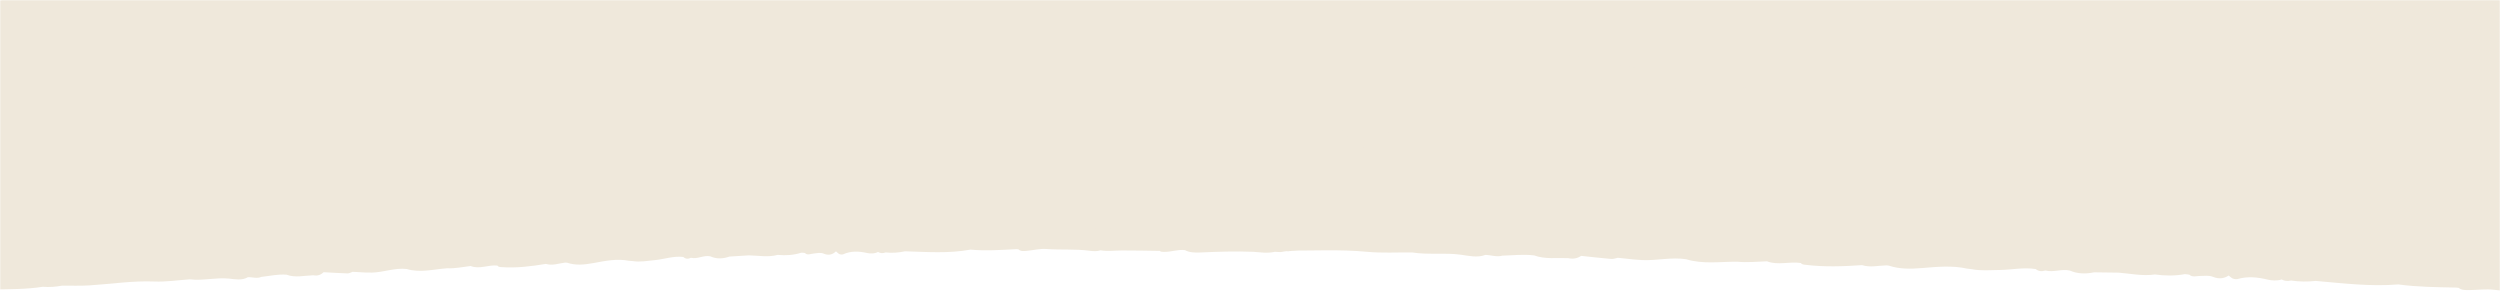 <?xml version="1.0" encoding="UTF-8"?> <svg xmlns="http://www.w3.org/2000/svg" xmlns:xlink="http://www.w3.org/1999/xlink" width="1280px" height="149px" viewBox="0 0 1280 149"><!-- Generator: Sketch 52.6 (67491) - http://www.bohemiancoding.com/sketch --><title>Pattern</title><desc>Created with Sketch.</desc><defs><rect id="path-1" x="0" y="0" width="1280" height="164"></rect><polygon id="path-3" points="0 0.406 1309.841 0.406 1309.841 175 0 175"></polygon><polygon id="path-5" points="0 0.406 1036.874 0.406 1036.874 175 0 175"></polygon></defs><g id="Symbols" stroke="none" stroke-width="1" fill="none" fill-rule="evenodd"><g id="ADG_Header-02"><g id="Header" transform="translate(0, -143)"><g id="Pattern" transform="translate(0, 143)"><mask id="mask-2" fill="white"><use xlink:href="#path-1"></use></mask><g id="Mask"></g><g mask="url(#mask-2)" id="Group-3"><g transform="translate(-146, -55)"><g><g id="Group-53" transform="translate(1226.973, 114.946) rotate(2) translate(-1226.973, -114.946) translate(571.973, 27.446)"><g id="Group-52"><mask id="mask-4" fill="white"><use xlink:href="#path-3"></use></mask><g id="Clip-51"></g><path d="M1154.452,91.037 C1153.724,91.339 1152.775,91.162 1151.793,90.92 C1152.775,91.162 1153.724,91.339 1154.452,91.036 L1154.452,91.037 Z M1130.754,79.202 C1130.717,79.341 1130.694,79.477 1130.691,79.61 C1130.694,79.477 1130.717,79.341 1130.754,79.201 C1130.797,79.061 1130.825,78.924 1130.831,78.79 C1130.825,78.924 1130.797,79.061 1130.754,79.202 Z M1075.866,71.087 C1076.258,71.155 1076.665,71.176 1077.078,71.174 C1076.665,71.176 1076.258,71.156 1075.866,71.087 Z M1073.769,120.591 C1075.812,120.325 1076.576,119.725 1076.893,119.008 C1076.576,119.725 1075.813,120.325 1073.77,120.591 C1073.301,120.916 1072.831,121.24 1072.36,121.564 C1072.831,121.24 1073.301,120.916 1073.769,120.591 Z M1133.358,141.202 C1134.208,141.104 1135.259,140.819 1136.113,140.795 C1135.257,140.819 1134.207,141.105 1133.357,141.203 C1133.357,141.202 1133.357,141.202 1133.358,141.202 Z M1067.877,68.704 C1068.468,68.067 1068.079,67.259 1067.888,66.485 C1068.08,67.259 1068.468,68.067 1067.877,68.704 Z M1067.639,61.727 C1066.817,61.369 1066.21,60.877 1065.822,60.326 C1066.21,60.877 1066.817,61.369 1067.64,61.727 C1067.448,62.131 1067.551,62.419 1067.809,62.643 C1067.549,62.419 1067.447,62.131 1067.639,61.727 Z M1062.554,68.774 C1063.022,68.7 1063.635,68.665 1064.45,68.659 C1063.636,68.665 1063.022,68.7 1062.554,68.774 Z M1061.039,117.367 C1061.365,117.63 1061.693,117.892 1062.02,118.155 C1061.181,120.2 1060.745,122.256 1061.299,124.339 C1061.15,124.54 1061.024,124.745 1060.918,124.954 C1061.378,125.011 1061.838,125.066 1062.297,125.121 C1061.838,125.066 1061.378,125.011 1060.919,124.955 C1060.573,124.926 1060.223,124.906 1059.871,124.896 C1056.817,124.603 1054.302,123.687 1051.757,122.805 C1049.765,121.177 1047.573,119.611 1045.842,117.9 C1044.492,116.565 1046.595,115.285 1047.526,114.206 C1048.231,113.39 1049.778,114.406 1050.558,115.037 C1050.402,115.985 1049.291,116.975 1050.883,117.845 C1051.142,116.325 1053.895,116.269 1055.403,115.482 C1057.245,116.143 1060.2,115.801 1061.039,117.367 C1061.598,116.952 1062.157,116.537 1062.715,116.122 C1062.157,116.537 1061.598,116.952 1061.039,117.367 Z M1045.502,128.612 C1045.575,128.453 1045.655,128.295 1045.742,128.137 C1045.817,128.072 1045.881,128.016 1045.931,127.969 C1045.807,128.115 1045.647,128.335 1045.502,128.612 Z M1043.905,131.802 C1041.091,132.974 1039.022,134.348 1038.223,136.107 C1038.843,134.702 1040.271,133.238 1042.566,131.087 C1042.94,131.22 1043.321,131.348 1043.643,131.484 C1043.921,131.601 1044.155,131.64 1044.363,131.641 C1044.166,132.507 1044.306,132.802 1044.591,132.804 C1044.061,132.831 1043.857,132.2 1043.905,131.802 Z M1019.126,110.671 C1019.252,110.242 1019.343,109.81 1019.386,109.402 C1019.344,109.81 1019.252,110.242 1019.126,110.671 Z M1017.301,113.456 L1017.3,113.456 C1018.012,113.054 1018.585,112.161 1018.955,111.178 C1018.585,112.161 1018.012,113.054 1017.301,113.456 Z M1003.855,116.406 C1004.381,117.189 1004.89,117.936 1005.859,118.22 C1004.89,117.936 1004.381,117.189 1003.855,116.406 Z M1003.779,147.649 C1004.216,147.148 1004.498,146.939 1004.692,146.916 C1004.498,146.939 1004.216,147.148 1003.779,147.649 Z M1002.027,118.327 C1002.899,118.089 1003.373,117.48 1002.658,116.311 C1003.373,117.48 1002.899,118.089 1002.027,118.327 Z M998.784,148.327 C999.512,147.787 1000.295,147.253 1000.435,146.659 C1000.435,146.659 1000.435,146.66 1000.435,146.66 C1000.295,147.253 999.512,147.787 998.784,148.327 Z M995.979,144.85 L994.513,145.413 C993.741,145.603 992.963,145.706 992.183,145.747 C992.963,145.706 993.74,145.603 994.513,145.413 C995.002,145.225 995.49,145.038 995.979,144.85 L995.98,144.85 C996.29,144.985 996.497,145.138 996.627,145.303 C996.497,145.138 996.29,144.985 995.979,144.85 Z M989.956,109.705 L989.955,109.705 C989.239,110.283 988.525,110.861 987.811,111.441 C987.445,111.424 987.079,111.409 986.712,111.396 C987.079,111.409 987.445,111.424 987.81,111.44 C988.525,110.861 989.239,110.283 989.955,109.705 C990.849,108.263 993.183,108.73 995.031,108.552 C993.183,108.73 990.85,108.263 989.956,109.705 Z M986.369,147.468 C985.218,147.837 985.118,148.2 985.345,148.561 C985.118,148.2 985.218,147.837 986.369,147.468 C986.928,147.06 987.488,146.653 988.048,146.246 L986.369,147.468 Z M984.954,112.462 C984.232,112.922 983.973,113.425 985.799,114.124 C985.748,114.345 985.694,114.564 985.639,114.784 C985.694,114.564 985.748,114.345 985.798,114.124 C983.971,113.425 984.232,112.922 984.954,112.462 Z M976.105,125.03 C976.252,124.582 976.399,124.133 976.546,123.683 L976.547,123.683 C976.399,124.133 976.252,124.582 976.105,125.03 Z M936.213,132.573 C935.333,132.181 934.205,132.165 933.065,132.111 C934.205,132.165 935.333,132.181 936.213,132.572 L936.213,132.573 Z M904.762,113.589 C905.473,113.545 905.936,113.239 906.117,112.738 C906.231,112.128 905.863,111.58 904.869,111.357 C905.863,111.58 906.231,112.128 906.125,112.738 C905.938,113.239 905.473,113.545 904.762,113.589 Z M887.267,144.839 L887.268,144.839 C887.288,145.358 887.307,145.879 887.327,146.398 C887.307,145.879 887.288,145.358 887.267,144.839 Z M869.918,155.808 L869.917,155.807 C870.429,155.811 870.948,155.866 871.467,155.92 C870.948,155.867 870.43,155.811 869.918,155.808 Z M845.578,168.565 C847.338,168.557 849.026,168.384 850.526,168.058 C849.026,168.384 847.338,168.558 845.578,168.565 Z M841.149,163.616 C842.382,162.576 843.538,161.519 844.036,160.321 C843.539,161.519 842.382,162.576 841.149,163.616 Z M837.315,168.126 C837.388,167.902 837.464,167.679 837.541,167.455 C837.464,167.679 837.388,167.902 837.315,168.126 Z M533.562,166.106 C533.304,165.767 533.368,165.195 533.586,164.51 C533.184,164.471 532.782,164.434 532.378,164.4 C532.782,164.434 533.184,164.471 533.586,164.51 C533.368,165.195 533.304,165.767 533.562,166.106 Z M391.579,4.41 C391.09,4.897 390.933,5.414 392.04,6.038 C390.932,5.414 391.09,4.897 391.579,4.41 Z M483.127,6.452 C482.981,6.945 482.93,7.43 483.561,7.852 C482.93,7.43 482.98,6.945 483.127,6.452 Z M504.714,9.204 C503.63,8.241 503.199,7.586 503.195,7.135 C503.199,7.586 503.63,8.241 504.714,9.204 Z M636.365,7.782 C636.751,7.541 637.075,7.489 637.368,7.525 C637.075,7.489 636.751,7.541 636.365,7.783 L636.365,7.782 Z M736.177,8.407 C736.559,8.446 736.943,8.479 737.329,8.509 C736.943,8.479 736.559,8.446 736.177,8.407 C736.174,7.949 736.034,7.462 736.034,7.005 C736.034,7.462 736.174,7.949 736.177,8.407 Z M922.406,9.143 C922.322,9.323 922.152,9.538 921.875,9.794 C922.152,9.537 922.322,9.323 922.406,9.143 Z M935.795,5.528 C935.96,6.246 936.066,6.845 936.076,7.344 C936.066,6.845 935.96,6.246 935.795,5.528 Z M965.472,10.225 L965.48,10.23 L965.471,10.225 C963.963,8.741 961.975,8.164 959.761,7.945 C961.976,8.164 963.963,8.741 965.472,10.225 Z M978.377,5.151 C980.862,5.142 983.561,4.436 985.63,5.771 C987.07,4.933 988.549,4.312 990.113,4.179 C988.549,4.312 987.071,4.933 985.632,5.772 L985.662,5.807 L985.632,5.772 C983.561,4.436 980.862,5.142 978.378,5.151 C978.269,5.36 978.18,5.57 978.108,5.783 C978.18,5.57 978.269,5.36 978.377,5.151 Z M990.64,9.707 L990.64,9.706 C991.923,9.59 993.207,9.474 994.492,9.356 C993.207,9.474 991.923,9.59 990.64,9.707 Z M1019.097,6.702 C1020.306,6.808 1021.517,6.916 1022.728,7.022 C1021.517,6.916 1020.306,6.808 1019.097,6.702 C1018.516,6.092 1017.821,5.826 1017.013,5.889 C1017.821,5.826 1018.516,6.092 1019.097,6.702 Z M1028.664,4.078 C1028.931,3.715 1029.121,3.308 1029.361,2.929 C1029.121,3.308 1028.931,3.715 1028.664,4.079 C1028.263,4.051 1027.862,4.023 1027.461,3.995 C1027.862,4.023 1028.263,4.051 1028.664,4.078 Z M1041.683,2.476 L1041.684,2.476 C1039.762,2.861 1037.857,3.28 1035.912,3.611 C1037.856,3.28 1039.761,2.861 1041.683,2.476 Z M1051.453,3.343 C1051.479,3.235 1051.504,3.127 1051.53,3.019 C1051.504,3.127 1051.479,3.235 1051.453,3.343 C1054.251,3.725 1056.776,4.352 1059.006,5.243 C1056.776,4.352 1054.251,3.725 1051.453,3.343 Z M1061.953,7.108 C1061.225,7.114 1060.562,7.231 1060.05,7.617 C1060.562,7.23 1061.225,7.114 1061.953,7.108 Z M1063.58,4.901 C1062.703,4.86 1061.867,4.692 1061.125,4.227 C1061.868,4.691 1062.703,4.86 1063.58,4.901 Z M1041.966,109.123 C1041.547,109.402 1041.168,109.693 1040.914,110.019 C1041.168,109.693 1041.547,109.402 1041.966,109.123 Z M1056.467,7.235 C1056.842,7.657 1056.976,8.18 1057.197,8.721 C1056.976,8.18 1056.842,7.657 1056.467,7.235 Z M870.684,140.485 C870.606,141.2 870.966,141.954 870.469,142.63 C870.966,141.954 870.605,141.2 870.684,140.485 Z M934.59,121.999 C934.545,120.842 934.501,119.685 934.455,118.528 C933.848,118.336 933.481,118.139 933.282,117.938 C933.481,118.139 933.849,118.335 934.455,118.527 C934.501,119.685 934.545,120.842 934.59,121.999 Z M881.801,165.85 C882.884,166.251 883.526,166.758 883.619,167.399 C883.526,166.758 882.884,166.251 881.8,165.851 L881.801,165.85 Z M885.147,162.037 C884.488,163.059 883.688,164.047 882.723,164.996 C883.688,164.046 884.488,163.059 885.147,162.037 Z M946.014,168.148 L946.021,168.153 L946.012,168.148 C945.65,167.656 945,167.225 944.323,166.799 C945,167.225 945.65,167.656 946.014,168.148 Z M306.484,7.407 C307.325,7.446 308.227,7.597 309.044,7.598 C308.227,7.597 307.324,7.446 306.484,7.407 Z M291.386,167.784 L291.385,167.784 C292.669,167.669 293.954,167.554 295.237,167.438 C293.953,167.554 292.669,167.669 291.386,167.784 Z M278.881,167.422 C278.941,166.445 278.568,166.118 277.986,166.108 C278.57,166.118 278.942,166.445 278.881,167.422 Z M231.692,38.61 C232.203,37.657 233.095,37.07 234.237,36.724 C233.095,37.07 232.203,37.658 231.692,38.61 Z M230.691,38.61 C229.935,38.359 229.573,38.104 229.498,37.848 C229.573,38.104 229.936,38.359 230.693,38.61 L230.691,38.61 Z M221.431,22.146 C221.998,22.159 222.636,22.41 222.964,22.813 C222.636,22.41 221.998,22.16 221.431,22.146 Z M180.959,103.049 C180.508,102.364 180.011,101.721 179.248,101.318 C180.011,101.721 180.508,102.364 180.961,103.049 L180.959,103.049 Z M119.616,165.026 C120.688,164.483 122.369,164.17 125.022,164.222 C124.779,164.88 124.67,165.526 125.235,165.902 C124.475,166.631 124.177,167.183 124.489,167.662 C123.922,166.92 124.617,166.12 124.72,165.348 C122.221,164.68 120.645,164.661 119.616,165.026 Z M168.117,115.947 C169.257,116.225 170.362,116.561 171.544,116.775 C170.362,116.562 169.257,116.225 168.117,115.947 Z M171.511,113.356 C170.231,113.345 168.941,113.249 167.663,113.252 C168.941,113.249 170.231,113.344 171.511,113.356 Z M166.053,67.704 L165.939,64.221 C165.976,65.382 166.015,66.543 166.053,67.704 Z M159.641,115.041 C159.062,114.957 158.644,114.858 158.354,114.747 C158.644,114.858 159.062,114.957 159.641,115.041 Z M152.924,104.698 C153.003,104.477 153.083,104.257 153.164,104.035 C153.164,104.036 153.165,104.036 153.165,104.036 C153.083,104.257 153.003,104.477 152.924,104.698 Z M148.06,116.124 C147.27,116.045 146.448,116.017 145.7,115.877 C146.448,116.017 147.27,116.045 148.06,116.123 L148.06,116.124 Z M124.844,118.138 C124.668,117.43 124.49,116.722 124.315,116.015 C124.49,116.722 124.668,117.43 124.844,118.138 Z M157.693,66.054 C158.177,65.644 158.597,65.183 159.411,65.031 C158.623,64.107 158.166,63.198 158.012,62.303 C158.166,63.198 158.623,64.107 159.411,65.031 C158.597,65.183 158.177,65.644 157.693,66.054 Z M138.389,60.37 C138.122,59.966 137.967,59.559 137.9,59.151 C137.967,59.559 138.122,59.966 138.389,60.37 Z M124.741,44.444 C124.919,43.549 124.896,42.653 124.413,41.752 L124.414,41.751 C124.896,42.652 124.919,43.549 124.741,44.444 Z M116.958,64.326 C116.458,64.166 116.344,63.644 116.122,63.368 C116.64,62.9 116.552,62.183 117.689,62.58 C118.18,62.752 118.437,63.308 118.42,63.687 C118.402,64.09 117.942,64.642 116.958,64.326 Z M1068.718,7.67 C1068.953,7.293 1069.434,6.708 1069.797,6.364 C1069.434,6.708 1068.953,7.293 1068.72,7.67 C1068.398,7.796 1068.079,7.923 1067.758,8.049 C1068.079,7.923 1068.398,7.796 1068.718,7.67 Z M1074.853,47.1 C1075.857,46.189 1077.217,45.361 1078.439,44.502 C1077.217,45.362 1075.857,46.189 1074.852,47.101 C1074.853,47.101 1074.853,47.1 1074.853,47.1 Z M1088.848,26.839 L1087.85,26.057 C1088.183,26.317 1088.515,26.578 1088.848,26.839 Z M1106.6,10.397 C1107.109,11.335 1106.867,12.012 1106.242,12.556 C1106.867,12.012 1107.109,11.335 1106.6,10.397 C1104.255,9.943 1101.91,9.49 1099.564,9.036 C1101.91,9.49 1104.255,9.943 1106.6,10.397 Z M1140.818,43.996 L1140.818,43.997 C1138.56,43.906 1136.202,44.102 1133.875,44.21 C1136.202,44.102 1138.56,43.906 1140.818,43.996 Z M1148.641,25.753 C1147.869,26.094 1147.484,26.591 1148.017,27.456 C1147.484,26.591 1147.867,26.094 1148.641,25.753 Z M1194.467,32.781 C1193.171,32.588 1191.856,32.26 1190.586,32.286 C1191.856,32.26 1193.171,32.587 1194.467,32.781 Z M1070.636,64.061 L1070.627,64.111 L1070.636,64.061 C1070.576,63.968 1070.492,63.885 1070.389,63.809 C1070.492,63.886 1070.577,63.969 1070.636,64.061 Z M1289.992,96.975 C1285.14,96.528 1280.288,96.082 1275.436,95.635 C1275.985,95.22 1276.535,94.805 1277.084,94.39 C1281.819,93.972 1280.763,91.501 1281.053,90.115 C1281.378,88.562 1277.791,88.764 1275.366,88.621 C1271.45,88.391 1267.66,88.887 1263.812,89.007 C1261.877,88.074 1259.319,88.117 1257.06,87.692 C1251.223,86.592 1244.862,88.163 1239.239,86.757 C1235.476,85.815 1231.565,85.44 1227.566,85.124 C1222.586,85.332 1219.756,83.197 1216.093,81.973 C1205.106,80.002 1193.968,78.43 1182.279,78.294 C1181.997,78.467 1181.774,78.651 1181.574,78.841 C1181.774,78.651 1181.997,78.466 1182.279,78.293 C1179.862,78.077 1177.446,77.862 1175.027,77.645 C1159.967,76.254 1144.533,76.208 1129.648,74.204 C1127.581,73.926 1124.263,74.573 1124.258,72.383 C1128.77,71.873 1126.059,69.942 1126.827,68.589 C1124.33,68.787 1121.988,68.999 1120.056,69.919 C1117.982,70.922 1114.101,69.974 1112.958,71.983 C1114.282,71.888 1115.607,71.792 1116.932,71.695 C1115.607,71.792 1114.282,71.888 1112.958,71.984 C1111.665,71.927 1110.326,71.701 1109.201,72.313 C1106.047,72.379 1101.012,73.468 1100.262,71.725 C1098.83,68.391 1095.448,69.977 1092.653,70.187 C1089.462,70.429 1086.34,70.986 1083.188,71.407 C1081.938,71.476 1080.494,72.245 1079.571,71.132 C1079.368,71.12 1079.162,71.116 1078.956,71.117 C1079.163,71.116 1079.369,71.12 1079.572,71.132 C1077.864,70.406 1076.566,69.132 1073.781,69.85 C1072.945,69.837 1072.11,69.824 1071.275,69.81 C1070.923,69.712 1070.564,69.623 1070.195,69.545 C1072.907,67.969 1070.339,66.362 1070.426,64.771 C1073.3,65.77 1075.993,66.239 1078.931,64.585 C1080.604,63.643 1083.16,64.109 1085.308,63.919 C1095.911,62.981 1106.356,64.017 1116.868,64.098 C1120.685,65.874 1125.702,65.187 1130.012,65.949 C1135.191,66.347 1140.27,66.018 1145.28,65.174 C1147.034,64.884 1148.789,64.594 1150.543,64.304 C1148.789,64.594 1147.034,64.884 1145.28,65.175 C1151.976,66.249 1158.654,65.327 1165.336,64.933 C1171.555,65.003 1177.844,64.199 1183.988,65.219 C1186.783,65.482 1187.898,63.198 1190.946,63.779 C1195.449,64.638 1199.063,63.487 1202.507,62.021 C1204.66,62.015 1206.86,62.834 1209.273,62.117 C1207.84,60.812 1205.831,61.005 1204.104,60.809 C1197.016,59.592 1189.562,59.478 1182.295,58.803 C1176.626,58.295 1170.956,57.788 1165.287,57.281 C1157.477,56.936 1150,55.181 1141.962,55.806 C1141.961,55.806 1141.961,55.807 1141.961,55.807 C1138.575,54.943 1134.997,54.47 1131.281,54.275 C1127.459,53.869 1123.636,53.426 1119.911,54.595 C1116.359,53.951 1113.085,52.445 1108.949,53.606 C1106.571,53.405 1104.202,53.165 1101.812,53.008 C1096.013,52.624 1090.473,50.945 1084.367,52.074 C1083.996,52.064 1083.625,52.056 1083.253,52.048 C1080.788,51.762 1078.321,51.484 1075.814,52.003 C1071.42,51.415 1067.025,50.828 1062.629,50.24 C1062.604,50.219 1062.578,50.197 1062.554,50.176 L1062.554,49.512 C1065.691,49.783 1068.829,50.06 1071.766,48.909 C1080.466,49.839 1089.029,50.438 1096.561,46.677 C1097.882,46.017 1099.978,45.853 1101.875,46.063 C1114.78,47.492 1127.565,45.692 1140.401,45.292 C1143.025,44.584 1145.064,45.688 1147.337,45.975 C1150.79,46.411 1154.152,46.205 1156.304,44.736 C1158.786,43.042 1153.374,42.808 1153.335,41.385 C1159.616,39.201 1165.672,42.23 1171.717,41.187 C1172.494,41.35 1173.061,42.078 1174.139,41.444 C1183.672,42.294 1193.171,43.292 1202.759,43.907 C1205.861,44.106 1208.329,45.917 1211.805,44.839 C1219.665,47.275 1229.191,45.416 1237.168,47.609 C1237.548,47.715 1238.368,47.473 1238.873,47.293 C1241.706,46.287 1244.454,47.006 1247.227,47.299 C1250.379,47.856 1253.489,48.548 1256.942,48.153 C1258.59,49.581 1260.854,48.972 1263.027,48.663 C1263.839,48.746 1264.65,48.829 1265.462,48.912 C1269.921,50.444 1275.189,51.429 1279.231,49.305 C1282.04,47.828 1283.203,47.068 1286.966,48.204 C1290.192,49.179 1292.755,47.015 1294.013,46.001 C1295.751,44.6 1292.874,43.859 1290.201,43.658 C1287.984,43.492 1285.811,43.163 1283.619,42.906 C1281.998,42.767 1280.378,42.628 1278.757,42.489 C1277.14,42.335 1275.525,42.182 1273.908,42.028 C1270.104,42.148 1267.136,39.727 1262.947,41.019 L1262.984,41.105 L1262.983,41.105 L1262.947,41.019 C1262.577,40.993 1262.209,40.961 1261.842,40.923 C1255.099,38.858 1247.275,39.362 1240.108,38.302 C1235.786,38.699 1232.465,36.058 1227.906,37.179 C1225.511,36.974 1223.117,36.769 1220.722,36.565 C1214.029,34.451 1206.18,35.022 1199.061,33.895 C1199.115,33.688 1199.174,33.481 1199.238,33.274 C1202.147,33.267 1204.982,34.378 1207.959,33.375 C1214.174,33.423 1220.24,35.578 1226.6,33.609 C1230.038,33.461 1233.477,33.238 1236.919,33.189 C1239.358,33.154 1241.096,32.509 1241.439,31.322 C1241.858,29.868 1239.306,29.886 1237.629,29.789 C1234.715,29.62 1232.17,28.956 1229.56,28.349 C1227.916,27.499 1225.876,27.236 1223.697,27.179 C1221.269,26.947 1218.839,26.716 1216.41,26.483 C1210.736,25.985 1205.062,25.486 1199.389,24.987 C1196.955,24.775 1194.523,24.562 1192.091,24.35 C1172.418,23.485 1153.099,21.371 1133.629,19.79 C1133.629,19.79 1133.629,19.79 1133.629,19.79 C1126.636,19.382 1119.91,17.787 1112.659,18.533 C1107.715,18.444 1103.016,17.047 1097.911,17.822 C1095.608,17.392 1093.305,16.96 1091.001,16.529 C1091.669,18.108 1091.823,19.691 1091.634,21.275 C1091.822,19.691 1091.668,18.109 1091,16.53 C1091.159,16.122 1091.32,15.713 1091.479,15.304 C1094.815,15.153 1098.15,15.003 1101.487,14.853 C1109.425,14.859 1117.364,14.865 1125.302,14.871 C1125.675,14.907 1126.051,14.935 1126.428,14.954 C1128.92,14.958 1131.404,15.959 1133.904,14.902 C1137.381,16.44 1142.271,15.27 1145.801,16.707 C1146.434,17.496 1147.427,16.893 1148.268,16.882 C1151.782,17.334 1155.517,17.322 1158.983,17.392 C1164.881,17.51 1171.483,19.523 1176.948,16.138 C1178.453,15.204 1179.426,15.22 1177.037,14.068 C1174.257,12.728 1171.589,11.833 1168.008,11.718 C1161.01,11.492 1155.524,8.561 1148.415,8.551 L1148.417,8.552 C1144.36,7.35 1140.379,6.034 1135.517,6.061 C1128.633,5.431 1121.75,4.8 1114.866,4.169 C1108.325,3.78 1101.966,2.533 1095.23,3.084 C1090.956,1.312 1085.616,1.865 1080.844,1.181 C1078.007,0.923 1075.17,0.664 1072.332,0.406 L935.224,3.404 C939.358,3.383 943.307,4.796 947.569,3.78 L947.569,3.779 C948.719,4.124 949.323,4.685 949.616,5.37 C944.971,6.499 940.375,4.45 935.731,5.433 C930.804,5.252 925.877,5.07 920.95,4.889 C917.471,4.496 913.982,4.007 910.649,5.262 C906.445,4.053 902.415,5.655 898.257,5.726 C890.213,5.864 882.27,5.217 874.259,5.441 C875.083,5.444 875.748,5.495 876.276,5.588 C875.748,5.496 875.084,5.445 874.261,5.442 C869.743,5.51 865.224,5.575 860.705,5.642 C853.86,5.248 847.038,5.046 840.412,6.546 C839.664,6.295 838.915,6.045 838.167,5.795 C830.699,5.002 823.222,4.46 815.67,5.721 L813.252,5.636 C812.837,5.613 812.421,5.592 812.006,5.569 C810.375,5.428 808.744,5.286 807.114,5.143 C804.236,4.546 801.293,5.206 798.392,5.084 C795.875,4.963 793.419,4.188 790.822,4.937 C789.401,4.889 788.485,5.251 788.049,6.002 C783.282,4.375 778.115,6.1 773.216,5.592 C771.139,5.5 769.071,4.735 766.983,5.623 C766.782,5.808 766.596,5.999 766.428,6.193 C762.992,4.309 758.959,4.211 754.602,5.078 C754.211,5.073 753.823,5.09 753.438,5.126 C748.8,4.96 744.177,3.604 739.518,5.2 C739.144,5.184 738.773,5.194 738.403,5.228 C734.282,4.908 730.203,4.273 725.964,4.844 C719.676,3.777 713.414,4.575 707.147,5.099 L707.228,5.157 C706.803,5.146 706.379,5.137 705.955,5.127 C705.155,5.042 704.355,4.957 703.555,4.872 C700.637,4.323 697.684,4.892 694.75,4.871 C691.471,4.529 688.275,3.661 684.809,4.472 C684.442,4.423 684.074,4.425 683.705,4.475 C681.575,3.919 679.481,4.581 677.365,4.588 C673.315,3.891 669.097,4.463 664.989,4.205 C662.891,4.009 660.799,3.503 658.681,4.222 C659.504,4.322 660.326,4.423 661.148,4.522 L661.148,4.523 C660.326,4.423 659.504,4.322 658.681,4.222 C655.409,4.001 652.167,3.429 648.82,4.04 C646.216,4.263 643.614,4.485 641.008,4.707 C639.244,4.424 637.577,4.585 635.985,5.09 L632.37,4.65 C619.458,4.681 606.547,4.71 593.638,4.74 C591.619,4.571 589.601,4.402 587.583,4.233 C585.815,3.833 584.117,3.916 582.49,4.504 C581.209,4.572 579.927,4.642 578.645,4.71 C577.556,4.1 576.329,4.021 574.971,4.449 C572.812,4.396 570.683,3.668 568.487,4.419 C568.146,4.386 567.814,4.405 567.49,4.475 C566.644,4.437 565.796,4.4 564.95,4.363 C564.95,4.362 564.95,4.362 564.95,4.362 C561.599,4.451 558.248,4.54 554.897,4.63 C551.185,4.574 547.473,4.518 543.76,4.463 C542.521,4.352 541.28,4.242 540.039,4.132 C537.955,3.98 535.887,3.333 533.772,4.125 C533.778,4.117 533.787,4.111 533.792,4.103 C530.908,3.886 527.985,4.761 525.115,4.09 C517.912,3.041 510.374,4.08 503.093,3.182 C501.013,2.926 498.179,2.901 496.327,4.137 C484.415,3.407 472.5,2.69 460.445,3.135 C455.785,3.866 451.174,2.282 446.51,3.171 C438.255,2.729 429.985,2.699 421.701,3.157 C414.604,2.857 407.506,2.681 400.394,3.234 C397.889,3.216 395.389,2.477 392.879,3.286 C387.871,2.794 382.842,2.878 377.804,3.247 C368.225,2.466 358.667,4.035 349.092,3.591 C344.981,3.836 341.116,1.222 337.725,2.448 C333.709,3.9 330.388,3.466 326.859,2.841 C324.118,2.355 322.173,2.673 320.289,3.72 C319.597,3.488 318.794,2.991 318.229,3.068 C313.02,3.78 307.21,2.89 302.644,5.525 C300.554,6.732 296.92,7.847 293.801,7.464 C290.319,7.036 289.113,8.162 287.34,9.155 C285.828,8.919 285.585,7.614 283.026,7.826 C284.159,10.046 284.429,12.094 278.319,10.788 C277.965,10.713 277.125,11.308 276.512,11.593 C273.472,12.382 268.891,10.771 267.106,13.519 L267.105,13.519 C259.336,11.706 258.578,11.951 257.475,16.504 C257.269,17.36 257.334,18.346 255.483,18.801 C254.06,16.895 251.715,16.548 248.757,17.777 C247.545,18.28 246.441,18.808 244.929,18.516 C240.558,17.672 236.662,18.6 232.744,19.522 C231.072,19.99 228.934,19.569 227.464,20.419 C227.801,20.688 228.137,20.959 228.473,21.229 C229.811,21.953 231.228,22.225 232.728,22.182 C231.228,22.225 229.811,21.953 228.473,21.229 C228.137,20.959 227.801,20.688 227.464,20.419 C222.897,21.328 217.915,19.691 213.452,21.244 C205.539,22.508 197.331,21.875 189.337,22.619 C183.772,23.032 178.207,23.444 172.642,23.857 C167.834,23.433 163.058,22.806 158.213,22.623 C145.479,22.145 133.701,23.72 123.668,28.49 C120.397,29.619 115.98,28.564 113.022,30.292 C112.084,30.671 111.147,31.05 110.209,31.43 C106.577,30.974 104.274,32.175 102.066,33.494 L102.065,33.495 C100.012,34.142 97.277,34.241 96.283,35.736 C95.017,35.883 93.75,36.03 92.485,36.178 C86.909,37.665 80.669,38.415 75.955,40.86 C74.099,40.657 72.498,40.751 70.941,41.559 C65.031,44.634 59.239,47.807 51.844,49.824 C49.589,49.749 46.635,49.129 47.567,51.531 C47.105,55.292 49.946,58.564 54.368,60.938 C62.824,65.477 75.148,64.098 85.399,66.029 C85.794,66.061 86.189,66.097 86.584,66.134 C90.888,66.906 88.785,64.689 89.849,63.954 C90.44,63.546 90.729,62.78 91.839,63.037 C92.944,63.293 92.14,64.02 92.163,64.543 C91.912,66.471 94.746,66.257 96.625,66.238 C99.937,66.207 97.5,64.496 98.624,63.759 C99.537,63.715 101.246,63.411 100.818,64.229 C99.675,66.408 102.503,66.936 104.846,67.738 C108.43,67.845 113.059,69.599 114.195,65.844 C116.106,66.47 118.39,68.813 120.07,66.122 C122.523,62.196 126.399,61.552 132.447,63.339 C132.401,63.549 132.363,63.758 132.329,63.968 L132.328,63.968 C130.877,67.558 137.262,65.355 138.893,66.668 L138.871,66.672 C139.327,68.406 141.269,69.513 144.222,69.73 C147.17,69.949 146.023,68.045 147.423,67.377 C149.894,67.448 152.397,66.875 154.844,67.423 L154.845,67.422 C153.139,70.318 153.893,72.785 158.688,74.553 C159.129,74.625 159.568,74.697 160.008,74.768 C160.491,74.588 160.974,74.406 161.457,74.225 C162.019,73.19 160.207,72.754 159.676,71.995 C159.115,71.993 158.373,72.187 157.741,72.254 C158.373,72.187 159.115,71.993 159.676,71.994 C160.207,72.754 162.019,73.19 161.458,74.225 C160.974,74.406 160.491,74.588 160.008,74.769 C159.568,74.697 159.129,74.625 158.688,74.553 C155.667,75.993 151.899,76.144 148.247,76.494 L148.245,76.494 C146.895,76.377 145.533,76.207 144.351,76.807 C138.822,76.736 134.081,77.956 129.645,79.678 C121.02,80.838 111.921,81.178 104.454,84.347 C100.027,84.029 96.641,85.138 93.684,86.838 C93.282,86.842 92.881,86.842 92.479,86.838 C92.286,87.33 92.136,87.837 91.898,88.289 C92.136,87.837 92.286,87.33 92.479,86.838 C84.112,87.794 76.537,89.808 69.35,92.337 C61.519,93.155 56.037,96.616 48.787,98.087 C45.015,97.405 44.766,99.454 43.065,100.378 C38.486,99.895 35.378,101.385 32.308,102.923 C29.114,103.308 25.841,104.122 22.746,103.974 C18.219,103.758 16.241,105.373 13.553,106.73 C12.055,107.487 12.516,108.11 13.061,108.837 C13.639,109.607 14.891,109.775 16.114,109.489 C22.869,107.906 30.159,108.338 37.113,107.529 C45.641,106.904 54.17,106.278 62.697,105.652 C63.178,105.491 63.657,105.33 64.137,105.169 C73.845,104.309 83.752,104.785 93.403,103.556 C97.231,103.79 101.037,103.707 104.814,103.209 C105.181,103.242 105.551,103.253 105.924,103.239 C110.216,103.499 114.005,102.619 117.707,101.543 L117.714,101.541 C120.707,102.949 119.797,103.777 116.331,104.197 C106.946,105.334 97.435,106.314 90.944,110.904 C88.082,110.518 85.228,110.141 84.165,112.383 C82.901,112.527 81.638,112.672 80.375,112.816 C79.024,112.669 77.654,112.418 76.45,113.074 C59.992,113.995 43.731,115.468 28.062,118.751 C43.078,121.07 57.802,118.969 72.565,117.661 C73.374,117.725 74.184,117.789 74.993,117.852 C77.49,118.141 79.987,118.439 82.499,117.817 C82.571,117.598 82.643,117.378 82.715,117.158 C83.987,116.857 84.764,116.515 85.203,116.143 C84.764,116.515 83.988,116.857 82.715,117.159 C82.643,117.378 82.571,117.598 82.499,117.817 C88.785,116.961 95.347,117.947 101.584,116.763 C106.192,116.764 110.798,116.766 115.735,116.767 C111.046,118.815 105.287,118.769 100.474,120.097 C99.674,120.065 98.874,120.033 98.075,120.002 C98.036,120.107 97.999,120.213 97.961,120.319 C97.999,120.213 98.036,120.107 98.075,120.001 C93.583,120.95 89.092,121.9 84.602,122.85 C76.059,122.528 69.257,125.196 61.996,127.076 C57.138,126.043 55.828,129.066 52.438,129.711 C47.887,130.919 43.335,132.126 38.784,133.335 C27.518,134.519 16.106,134.35 4.762,134.819 C3.176,134.885 0.218,134.296 0.013,135.589 C-0.196,136.899 2.245,137.466 4.709,137.637 C13.664,138.258 22.594,138.971 31.548,139.595 C32.457,139.658 33.46,139.353 34.419,139.22 C41.073,138.787 47.682,138.802 54.205,139.652 C54.537,139.898 54.867,140.144 55.199,140.39 C57.702,142.016 60.639,143.643 54.985,145.233 C49.727,143.391 51.629,145.956 50.726,147.16 C52.747,146.955 54.257,146.803 55.768,146.649 C60.651,147.321 65.469,148.377 70.428,148.59 C82.29,149.098 94.31,148.403 106.101,149.723 C108.17,149.954 110.542,149.68 112.557,149.019 L112.557,149.018 C119.233,149.472 125.005,146.555 131.751,147.267 C139.533,148.707 147.317,149.558 155.76,148.76 C162.276,148.143 169.09,147.224 176.744,148.858 C174.459,149.486 173.261,149.815 172.062,150.145 C165.669,150.765 159.642,152.339 153.107,152.583 C140.562,153.051 129.131,156.062 117.102,157.704 C116.623,157.892 116.144,158.078 115.666,158.266 L115.666,158.267 C114.895,158.22 114.122,158.174 113.35,158.127 C100.651,160.099 90.221,164.99 77.321,166.864 C73.224,167.46 68.63,166.595 65.029,168.312 C57.376,167.321 50.288,169.621 42.241,169.403 C43.237,170.783 44.63,171.297 46.469,171.542 C46.418,171.763 46.361,171.983 46.298,172.202 C49.537,172.493 52.776,172.783 56.015,173.073 C57.229,173.183 58.444,173.291 59.658,173.4 C60.468,173.473 61.278,173.545 62.088,173.618 C63.46,173.283 64.832,172.948 66.205,172.613 C69.391,173.168 72.657,172.706 75.883,172.738 C83.879,172.819 91.879,172.82 99.877,172.854 C106.648,172.543 113.42,172.232 120.191,171.922 C120.571,171.954 120.954,171.976 121.34,171.988 C125.423,172.406 129.503,172.839 133.705,172.396 C139.332,172.232 145.058,172.549 150.436,171.183 L150.402,171.151 L150.436,171.183 C157.728,171.832 165.012,170.872 172.319,170.942 C183.007,171.046 193.73,171.479 204.4,170.428 C208.578,170.83 212.739,170.69 216.888,170.198 C222.779,170.332 228.677,170.684 234.556,170.556 C248.578,170.247 262.494,168.885 276.649,169.734 C284.18,170.185 291.978,169.451 299.657,169.252 C307.928,170.291 316.344,168.684 324.764,169.561 C328.57,169.958 333.188,170.918 337.19,169.202 L337.19,169.201 C340.104,169.167 342.954,170.212 345.921,169.28 C351.352,168.965 356.725,168.084 362.244,168.608 C367.734,170.436 373.728,169.368 379.535,169.373 C379.567,168.188 381.053,167.783 382.574,167.395 C381.053,167.783 379.567,168.188 379.535,169.374 C382.432,169.922 384.514,169.202 386.281,167.99 C391.417,168.352 396.542,168.769 401.698,169.034 C402.75,169.089 403.914,168.569 405.025,168.313 C406.212,168.395 407.398,168.476 408.584,168.558 C411.565,168.799 414.499,169.03 417.576,169.054 C425.161,169.109 432.367,166.925 440.022,167.838 C448.582,170.156 457.435,168.452 466.183,168.183 C471.337,168.528 476.35,167.772 481.418,167.451 C487.055,169.433 493.043,167.01 498.78,167.718 C499.164,168.307 500.03,168.492 501.057,168.544 C510.811,169.415 520.465,168.699 530.103,167.714 C534.366,168.872 538.494,167.644 542.678,167.383 C543.067,167.446 543.464,167.483 543.872,167.494 C549.374,169.132 554.988,168.821 560.991,168.12 C568.484,167.243 576.152,166.177 583.823,167.603 C584.632,167.676 585.443,167.748 586.252,167.82 C591.035,168.579 595.831,167.956 600.623,167.73 C606.791,167.442 612.741,165.83 619.089,166.626 L619.246,166.606 C619.247,166.606 619.089,166.626 619.089,166.626 C620.404,167.655 622.038,167.879 624.033,167.178 C624.033,167.178 624.034,167.178 624.034,167.177 C628.29,168.121 632.322,165.921 636.572,166.784 C640.483,168.323 644.629,168.309 648.933,167.247 C653.125,167.154 657.318,167.062 661.511,166.971 C667.712,167.234 673.844,168.408 680.157,167.248 C685.347,167.789 690.457,167.66 695.448,166.546 C695.832,166.581 696.219,166.603 696.609,166.611 C697.008,166.66 697.407,166.711 697.805,166.765 C699.294,168.146 701.486,167.27 703.361,167.194 C705.585,167.104 707.773,166.65 709.905,167.433 C713.062,168.592 715.703,168.062 717.905,166.465 C719.056,167.282 719.787,168.429 722.312,168.167 C727.548,166.438 732.619,166.772 738.101,167.898 C739.744,168.236 742.859,168.45 745.063,167.536 C746.506,168.278 748.12,168.421 749.917,167.916 C754.129,168.398 758.324,168.287 762.505,167.691 L762.502,167.684 C776.593,168.397 790.653,169.667 804.87,167.994 C814.727,169.002 824.705,168.704 834.668,168.579 C835.062,168.629 835.459,168.669 835.86,168.699 C837.213,169.83 839.321,169.72 841.348,169.623 C845.542,169.423 849.881,168.68 853.887,169.031 C863.132,169.843 872.612,169.471 881.745,170.69 C884.11,171.006 886.555,171.225 888.978,170.677 C893.462,171.424 898.096,171.018 902.667,171.132 C910.874,171.338 919.063,171.723 927.259,172.032 L927.26,172.032 C927.829,172.6 928.745,172.535 929.787,172.596 C934.417,172.866 938.872,171.481 943.504,172.089 C946.329,173.429 949.964,173.595 953.315,173.567 C964.838,173.475 976.291,173.486 987.779,174.175 C992.227,174.441 996.824,175.646 1001.509,174.542 C1002.704,174.633 1003.899,174.725 1005.093,174.815 C1006.391,174.693 1007.689,174.571 1008.987,174.449 C1009.384,174.511 1009.789,174.541 1010.203,174.541 C1012.804,174.35 1015.399,174.121 1018.008,173.979 C1020.148,173.863 1022.328,173.564 1022.888,172.35 C1023.536,170.944 1020.919,170.5 1019.361,169.973 C1014.246,168.242 1008.18,168.308 1002.502,167.633 C996.299,166.058 989.754,165.557 982.941,165.892 C979.31,165.582 975.681,165.271 972.052,164.961 C969.951,164.896 967.837,164.11 965.754,165.054 C960.168,163.01 953.611,163.968 947.544,163.409 C945.916,163.285 944.288,163.161 942.661,163.037 C940.237,162.802 937.814,162.565 935.39,162.329 C925.249,161.408 915.151,160.311 904.783,160.331 C897.771,159.966 890.949,158.108 883.689,159.704 L883.69,159.705 C882.897,159.655 882.105,159.604 881.312,159.554 C880.677,158.831 876.957,158.581 878.703,158.002 C880.992,157.241 882.435,154.961 885.175,155.599 C891.95,157.175 898.486,154.173 905.055,155.482 C906.811,156.607 908.86,156.797 911.213,156.022 C912.906,156.255 914.556,156.139 916.175,155.787 C918.455,159.935 920.445,155.897 922.571,155.659 L922.55,155.642 L926.155,155.974 C927.895,157.127 929.945,157.305 932.303,156.521 C935.144,157.006 938.041,156.706 940.923,156.636 C947.914,158.194 954.105,157.705 957.617,155.317 C962.054,158.325 963.822,158.48 968.552,156.277 C969.031,156.084 969.512,155.89 969.993,155.695 C970.878,155.551 971.762,155.407 972.647,155.263 C975.349,156.459 980.06,154.482 981.929,156.992 C985.174,155.557 989.278,159.008 992.308,156.338 C994.161,158.237 997.645,157.489 998.684,156.594 C1000.482,155.041 1003.372,155.579 1005.3,154.724 C1005.921,154.082 1006.542,153.44 1007.162,152.8 C1009.601,150.433 1010.551,146.944 1017.402,147.494 C1023.449,147.979 1029.262,147.812 1035.118,146.93 C1037.027,146.642 1038.242,146.695 1039.41,147.944 C1041.078,149.729 1042.509,152.982 1048.107,149.763 C1048.387,149.601 1049.575,149.978 1050.357,150.022 C1057.632,150.429 1051.872,145.86 1056.545,145.048 C1057.582,144.867 1056.878,143.308 1056.13,142.57 C1055.593,142.039 1054.199,142.408 1053.468,142.769 C1052.074,143.461 1050.84,144.251 1048.712,144.047 C1047.356,143.366 1048.266,141.738 1045.42,141.664 C1041.777,141.569 1041.271,139.984 1040.653,138.47 C1041.403,138.538 1042.151,138.604 1042.898,138.673 L1042.899,138.673 C1043.51,139.56 1044.881,140.749 1046.272,140.08 C1051.773,137.433 1057.186,140.071 1062.568,139.7 C1062.736,139.365 1062.81,138.986 1062.982,138.644 C1062.81,138.986 1062.736,139.366 1062.568,139.701 C1063.004,139.74 1063.441,139.78 1063.876,139.82 C1065.972,140.15 1068.053,140.157 1070.115,139.683 C1080.631,141.965 1092.342,140.529 1102.915,142.632 C1104.702,143.461 1106.381,143.22 1108.006,142.428 C1115.261,143.3 1122.623,143.689 1130.065,143.714 C1139.57,144.105 1148.962,145.875 1158.64,144.173 C1159.451,144.241 1160.262,144.309 1161.074,144.379 C1162.246,144.818 1163.384,145.067 1164.973,145.056 C1174.824,144.982 1184.517,147.626 1194.509,145.293 C1198.507,148.606 1198.745,143.4 1201.751,144.35 C1199.572,143.43 1197.319,143.456 1194.978,143.935 C1195.35,140.409 1192.585,138.15 1186.833,137.709 C1183.152,137.427 1180.331,136.406 1177.932,135.062 C1174.05,132.888 1171.707,133.619 1169.915,136.134 C1167.45,134.377 1164.339,133.822 1160.48,134.652 C1158.399,134.214 1156.381,133.615 1154.221,133.38 C1151.83,133.12 1150.971,130.624 1147.532,132.06 C1147.141,132.006 1146.748,131.958 1146.352,131.915 C1143.913,129.407 1139.551,130.009 1135.611,129.994 C1127.652,129.966 1119.257,129.417 1113.276,126.926 C1108.593,124.974 1107.571,125.927 1105.246,127.607 C1102.439,126.26 1099.555,126.134 1096.579,127.521 C1091.858,127.217 1087.53,126.319 1083.505,124.966 C1082.177,124.047 1079.392,123.392 1081.895,121.79 C1082.214,121.585 1081.939,120.858 1081.508,120.574 C1079.588,119.304 1079.476,119.33 1079.513,118.039 C1079.536,117.179 1078.907,116.554 1077.733,116.057 C1077.792,115.842 1077.847,115.626 1077.898,115.41 C1081.504,115.088 1084.938,115.611 1087.508,116.82 C1090.365,118.163 1091.609,117.751 1092.72,116.071 L1092.715,116.064 C1095.275,116.352 1097.886,116.549 1100.384,116.949 C1103.793,117.496 1106.246,117.302 1107.325,115.4 C1107.365,117.303 1111.605,118.022 1111.484,119.807 C1111.483,119.807 1111.481,119.807 1111.479,119.808 L1111.479,119.813 C1111.481,119.812 1111.483,119.811 1111.484,119.81 C1111.485,119.809 1111.484,119.808 1111.484,119.807 C1113.977,119.405 1117.014,118.306 1118.864,118.733 C1125.031,120.159 1129.417,117.959 1134.37,116.811 C1135.204,118.127 1135.139,120.026 1138.357,119.759 C1141.168,119.525 1143.507,118.351 1143.823,116.489 C1144.87,116.879 1145.575,117.398 1145.627,118.118 C1145.703,119.175 1144.269,120.714 1146.596,121.127 C1149.762,121.69 1148.261,119.53 1149.69,118.931 C1151.442,118.195 1153.207,117.47 1154.965,116.74 C1155.152,117.178 1155.59,117.632 1155.488,118.05 C1154.379,122.55 1161.171,117.673 1162.713,119.776 C1162.993,120.158 1163.698,118.607 1163.698,117.855 C1163.699,116.415 1164.549,114.473 1159.781,115.758 C1158.812,113.071 1154.633,113.342 1151.18,112.943 C1151.118,112.078 1151.058,111.212 1150.942,109.573 C1148.464,111.414 1145.662,111.389 1142.914,111.484 C1142.685,109.579 1140.251,109.208 1137.449,109.08 C1136.158,109.02 1136.1,110.512 1134.923,109.958 C1130.044,107.657 1124.254,108.889 1118.855,108.638 C1116.753,105.973 1111.812,107.126 1108.33,106.316 C1106.817,104.918 1104.27,104.625 1101.625,104.312 C1093.835,103.391 1085.566,103.458 1078.474,101.027 C1077.698,100.762 1076.144,101.183 1074.95,101.284 C1073.33,100.411 1069.812,99.995 1071.341,98.27 C1072.559,96.895 1075.491,97.871 1077.587,97.766 C1079.817,97.653 1082.323,98.744 1084.212,97.301 C1085.723,96.146 1087.349,96.62 1089.32,96.537 C1092.135,96.42 1095.205,98.895 1097.772,96.381 C1101.63,96.027 1105.489,95.674 1109.348,95.32 C1110.481,95.666 1111.613,96.012 1112.746,96.357 C1113.519,97.788 1114.913,97.983 1117.338,97.278 C1119.203,96.737 1121.359,95.931 1123.481,97.078 C1126.908,98.932 1130.054,98.171 1132.803,96.542 C1136.195,94.53 1139.874,93.938 1144.226,95.325 C1145.558,95.75 1146.776,96.012 1148.082,95.322 L1150.54,95.53 C1152.103,95.667 1153.036,95.294 1153.38,94.442 C1157.929,97.399 1158.646,93.45 1161.317,93.024 C1163.409,92.989 1165.501,92.955 1167.594,92.92 C1168.23,93.779 1169.706,93.763 1171.028,93.907 C1171.58,94.033 1172.132,94.158 1172.684,94.284 C1174.695,90.863 1180.187,91.69 1184.624,91.069 C1186.883,90.753 1189.106,90.078 1191.059,89.144 C1193.485,87.983 1196.061,86.776 1199.575,86.731 C1201.339,88.092 1204.853,86.744 1206.635,88.075 C1206.022,88.71 1205.41,89.345 1204.797,89.979 C1206.563,89.759 1207.983,88.76 1209.96,89.106 C1212.382,89.531 1215.743,90.636 1213.711,91.83 C1209.066,94.559 1214.734,95.562 1214.974,97.423 C1217.643,95.469 1213.276,91.953 1220.571,91.399 C1222.644,92.231 1225.68,91.616 1227.545,92.766 C1227.59,93.491 1228.555,94.504 1229.42,93.901 C1232.597,91.69 1236.473,94.002 1239.695,93.045 C1240.893,92.689 1241.475,93.143 1241.94,93.713 C1242.679,94.618 1242.477,96.524 1241.52,96.793 C1238.495,97.644 1236.371,97.256 1235.537,94.307 C1234.623,96.527 1233.688,97.429 1231.199,97.225 C1229.627,97.12 1227.893,96.821 1227.289,98.074 C1227.029,98.612 1227.158,99.574 1228.117,99.371 C1230.78,98.808 1232.858,100.553 1235.393,99.671 C1235.787,99.171 1236.61,98.287 1237.345,98.901 C1241.276,102.184 1245.849,100.983 1251.028,99.936 C1253.065,99.525 1256.063,98.967 1257.948,99.289 C1261.716,99.933 1262.95,100.287 1264.214,98.66 C1266.011,96.349 1268.208,95.138 1272.811,96.099 L1272.812,96.099 C1273.53,96.391 1274.249,96.684 1274.97,96.977 C1273.748,97.927 1270.438,97.043 1270.092,98.593 C1269.883,99.523 1271.701,100.104 1272.891,100.082 C1279.512,99.957 1285.926,101.422 1292.603,100.649 C1298.566,101.183 1304.277,100.767 1309.841,99.798 C1309.824,99.448 1309.807,99.1 1309.79,98.75 C1303.191,98.159 1296.591,97.567 1289.992,96.975 Z" id="Fill-50" fill="#EFE8DB" mask="url(#mask-4)"></path></g></g><g id="Group-53-Copy" transform="translate(521.5, 106.5) rotate(-2) translate(-521.5, -106.5) translate(3, 19)"><g id="Group-52"><mask id="mask-6" fill="white"><use xlink:href="#path-5"></use></mask><g id="Clip-51"></g><path d="M913.868,91.037 C913.292,91.339 912.54,91.162 911.763,90.92 C912.54,91.162 913.292,91.339 913.868,91.036 L913.868,91.037 Z M895.108,79.202 C895.079,79.341 895.061,79.477 895.059,79.61 C895.061,79.477 895.079,79.341 895.108,79.201 C895.142,79.061 895.164,78.924 895.169,78.79 C895.164,78.924 895.142,79.061 895.108,79.202 Z M851.659,71.087 C851.969,71.155 852.291,71.176 852.619,71.174 C852.291,71.176 851.969,71.156 851.659,71.087 Z M849.998,120.591 C851.616,120.325 852.221,119.725 852.471,119.008 C852.221,119.725 851.617,120.325 849.999,120.591 C849.628,120.916 849.256,121.24 848.884,121.564 C849.256,121.24 849.628,120.916 849.998,120.591 Z M897.17,141.202 C897.842,141.104 898.674,140.819 899.351,140.795 C898.673,140.819 897.842,141.105 897.169,141.203 C897.169,141.202 897.169,141.202 897.17,141.202 Z M845.335,68.704 C845.802,68.067 845.494,67.259 845.344,66.485 C845.495,67.259 845.802,68.067 845.335,68.704 Z M845.146,61.727 C844.495,61.369 844.015,60.877 843.708,60.326 C844.015,60.877 844.495,61.369 845.147,61.727 C844.995,62.131 845.076,62.419 845.281,62.643 C845.075,62.419 844.995,62.131 845.146,61.727 Z M841.121,68.774 C841.491,68.7 841.977,68.665 842.622,68.659 C841.977,68.665 841.491,68.7 841.121,68.774 Z M839.922,117.367 C840.18,117.63 840.439,117.892 840.698,118.155 C840.034,120.2 839.689,122.256 840.127,124.339 C840.01,124.54 839.91,124.745 839.826,124.954 C840.19,125.011 840.554,125.066 840.918,125.121 C840.554,125.066 840.19,125.011 839.827,124.955 C839.553,124.926 839.276,124.906 838.997,124.896 C836.579,124.603 834.589,123.687 832.574,122.805 C830.997,121.177 829.262,119.611 827.892,117.9 C826.823,116.565 828.487,115.285 829.224,114.206 C829.783,113.39 831.007,114.406 831.625,115.037 C831.502,115.985 830.622,116.975 831.882,117.845 C832.087,116.325 834.266,116.269 835.46,115.482 C836.918,116.143 839.257,115.801 839.922,117.367 C840.365,116.952 840.807,116.537 841.249,116.122 C840.807,116.537 840.365,116.952 839.922,117.367 Z M827.623,128.612 C827.681,128.453 827.744,128.295 827.813,128.137 C827.872,128.072 827.922,128.016 827.962,127.969 C827.864,128.115 827.738,128.335 827.623,128.612 Z M826.358,131.802 C824.13,132.974 822.493,134.348 821.861,136.107 C822.351,134.702 823.482,133.238 825.299,131.087 C825.594,131.22 825.896,131.348 826.151,131.484 C826.371,131.601 826.557,131.64 826.721,131.641 C826.565,132.507 826.676,132.802 826.901,132.804 C826.482,132.831 826.32,132.2 826.358,131.802 Z M806.743,110.671 C806.843,110.242 806.915,109.81 806.949,109.402 C806.916,109.81 806.843,110.242 806.743,110.671 Z M805.298,113.456 L805.297,113.456 C805.862,113.054 806.315,112.161 806.608,111.178 C806.315,112.161 805.862,113.054 805.298,113.456 Z M794.655,116.406 C795.071,117.189 795.474,117.936 796.241,118.22 C795.474,117.936 795.071,117.189 794.655,116.406 Z M794.595,147.649 C794.94,147.148 795.164,146.939 795.317,146.916 C795.164,146.939 794.94,147.148 794.595,147.649 Z M793.208,118.327 C793.898,118.089 794.273,117.48 793.707,116.311 C794.273,117.48 793.898,118.089 793.208,118.327 Z M790.64,148.327 C791.217,147.787 791.837,147.253 791.947,146.659 C791.947,146.659 791.947,146.66 791.947,146.66 C791.837,147.253 791.217,147.787 790.64,148.327 Z M788.42,144.85 L787.259,145.413 C786.648,145.603 786.032,145.706 785.415,145.747 C786.032,145.706 786.647,145.603 787.259,145.413 C787.646,145.225 788.033,145.038 788.42,144.85 L788.421,144.85 C788.666,144.985 788.83,145.138 788.933,145.303 C788.83,145.138 788.666,144.985 788.42,144.85 Z M783.652,109.705 L783.651,109.705 C783.084,110.283 782.519,110.861 781.954,111.441 C781.664,111.424 781.375,111.409 781.085,111.396 C781.375,111.409 781.664,111.424 781.953,111.44 C782.519,110.861 783.084,110.283 783.651,109.705 C784.359,108.263 786.207,108.73 787.669,108.552 C786.207,108.73 784.36,108.263 783.652,109.705 Z M780.813,147.468 C779.902,147.837 779.823,148.2 780.002,148.561 C779.823,148.2 779.902,147.837 780.813,147.468 C781.256,147.06 781.698,146.653 782.141,146.246 L780.813,147.468 Z M779.692,112.462 C779.121,112.922 778.916,113.425 780.361,114.124 C780.321,114.345 780.279,114.564 780.235,114.784 C780.279,114.564 780.321,114.345 780.36,114.124 C778.915,113.425 779.121,112.922 779.692,112.462 Z M772.688,125.03 C772.804,124.582 772.92,124.133 773.037,123.683 L773.038,123.683 C772.92,124.133 772.804,124.582 772.688,125.03 Z M741.109,132.573 C740.412,132.181 739.519,132.165 738.617,132.111 C739.519,132.165 740.412,132.181 741.109,132.572 L741.109,132.573 Z M716.212,113.589 C716.775,113.545 717.142,113.239 717.285,112.738 C717.375,112.128 717.084,111.58 716.297,111.357 C717.084,111.58 717.375,112.128 717.291,112.738 C717.143,113.239 716.775,113.545 716.212,113.589 Z M702.363,144.839 L702.364,144.839 C702.38,145.358 702.395,145.879 702.411,146.398 C702.395,145.879 702.38,145.358 702.363,144.839 Z M688.63,155.808 L688.629,155.807 C689.034,155.811 689.445,155.866 689.856,155.92 C689.445,155.867 689.035,155.811 688.63,155.808 Z M669.362,168.565 C670.755,168.557 672.091,168.384 673.279,168.058 C672.091,168.384 670.755,168.558 669.362,168.565 Z M665.856,163.616 C666.832,162.576 667.747,161.519 668.141,160.321 C667.748,161.519 666.832,162.576 665.856,163.616 Z M662.821,168.126 C662.879,167.902 662.939,167.679 663,167.455 C662.939,167.679 662.879,167.902 662.821,168.126 Z M422.369,166.106 C422.165,165.767 422.216,165.195 422.388,164.51 C422.07,164.471 421.751,164.434 421.432,164.4 C421.751,164.434 422.07,164.471 422.388,164.51 C422.216,165.195 422.165,165.767 422.369,166.106 Z M309.976,4.41 C309.588,4.897 309.464,5.414 310.34,6.038 C309.463,5.414 309.588,4.897 309.976,4.41 Z M382.445,6.452 C382.329,6.945 382.289,7.43 382.789,7.852 C382.289,7.43 382.328,6.945 382.445,6.452 Z M399.533,9.204 C398.675,8.241 398.334,7.586 398.331,7.135 C398.334,7.586 398.675,8.241 399.533,9.204 Z M503.748,7.782 C504.054,7.541 504.311,7.489 504.542,7.525 C504.311,7.489 504.054,7.541 503.748,7.783 L503.748,7.782 Z M582.76,8.407 C583.062,8.446 583.367,8.479 583.672,8.509 C583.367,8.479 583.062,8.446 582.76,8.407 C582.757,7.949 582.647,7.462 582.647,7.005 C582.647,7.462 582.757,7.949 582.76,8.407 Z M730.179,9.143 C730.113,9.323 729.978,9.538 729.759,9.794 C729.978,9.537 730.113,9.323 730.179,9.143 Z M740.778,5.528 C740.909,6.246 740.992,6.845 741.001,7.344 C740.992,6.845 740.909,6.246 740.778,5.528 Z M764.271,10.225 L764.277,10.23 L764.27,10.225 C763.076,8.741 761.503,8.164 759.75,7.945 C761.503,8.164 763.076,8.741 764.271,10.225 Z M774.486,5.151 C776.454,5.142 778.589,4.436 780.228,5.771 C781.368,4.933 782.538,4.312 783.776,4.179 C782.538,4.312 781.369,4.933 780.229,5.772 L780.253,5.807 L780.229,5.772 C778.589,4.436 776.454,5.142 774.487,5.151 C774.401,5.36 774.33,5.57 774.273,5.783 C774.33,5.57 774.401,5.36 774.486,5.151 Z M784.194,9.707 L784.194,9.706 C785.209,9.59 786.225,9.474 787.243,9.356 C786.225,9.474 785.209,9.59 784.194,9.707 Z M806.72,6.702 C807.678,6.808 808.636,6.916 809.595,7.022 C808.636,6.916 807.678,6.808 806.72,6.702 C806.261,6.092 805.71,5.826 805.07,5.889 C805.71,5.826 806.261,6.092 806.72,6.702 Z M814.294,4.078 C814.505,3.715 814.656,3.308 814.845,2.929 C814.656,3.308 814.505,3.715 814.294,4.079 C813.976,4.051 813.658,4.023 813.341,3.995 C813.658,4.023 813.976,4.051 814.294,4.078 Z M824.599,2.476 L824.6,2.476 C823.079,2.861 821.571,3.28 820.031,3.611 C821.57,3.28 823.078,2.861 824.599,2.476 Z M832.333,3.343 C832.354,3.235 832.374,3.127 832.394,3.019 C832.374,3.127 832.354,3.235 832.333,3.343 C834.548,3.725 836.547,4.352 838.312,5.243 C836.547,4.352 834.548,3.725 832.333,3.343 Z M840.645,7.108 C840.069,7.114 839.544,7.231 839.139,7.617 C839.544,7.23 840.069,7.114 840.645,7.108 Z M841.933,4.901 C841.239,4.86 840.577,4.692 839.99,4.227 C840.578,4.691 841.239,4.86 841.933,4.901 Z M824.823,109.123 C824.492,109.402 824.192,109.693 823.991,110.019 C824.192,109.693 824.492,109.402 824.823,109.123 Z M836.303,7.235 C836.599,7.657 836.705,8.18 836.881,8.721 C836.705,8.18 836.599,7.657 836.303,7.235 Z M689.236,140.485 C689.175,141.2 689.459,141.954 689.066,142.63 C689.459,141.954 689.174,141.2 689.236,140.485 Z M739.824,121.999 C739.788,120.842 739.754,119.685 739.718,118.528 C739.237,118.336 738.947,118.139 738.789,117.938 C738.947,118.139 739.238,118.335 739.718,118.527 C739.754,119.685 739.788,120.842 739.824,121.999 Z M698.037,165.85 C698.894,166.251 699.402,166.758 699.476,167.399 C699.402,166.758 698.894,166.251 698.036,165.851 L698.037,165.85 Z M700.685,162.037 C700.163,163.059 699.53,164.047 698.766,164.996 C699.53,164.046 700.163,163.059 700.685,162.037 Z M748.867,168.148 L748.873,168.153 L748.866,168.148 C748.58,167.656 748.065,167.225 747.529,166.799 C748.065,167.225 748.58,167.656 748.867,168.148 Z M242.614,7.407 C243.279,7.446 243.993,7.597 244.64,7.598 C243.993,7.597 243.278,7.446 242.614,7.407 Z M230.662,167.784 L230.661,167.784 C231.678,167.669 232.695,167.554 233.711,167.438 C232.694,167.554 231.678,167.669 230.662,167.784 Z M220.763,167.422 C220.811,166.445 220.516,166.118 220.054,166.108 C220.516,166.118 220.811,166.445 220.763,167.422 Z M183.408,38.61 C183.813,37.657 184.518,37.07 185.423,36.724 C184.518,37.07 183.813,37.658 183.408,38.61 Z M182.616,38.61 C182.017,38.359 181.731,38.104 181.671,37.848 C181.731,38.104 182.018,38.359 182.617,38.61 L182.616,38.61 Z M175.285,22.146 C175.735,22.159 176.239,22.41 176.499,22.813 C176.239,22.41 175.735,22.16 175.285,22.146 Z M143.248,103.049 C142.891,102.364 142.497,101.721 141.893,101.318 C142.497,101.721 142.891,102.364 143.249,103.049 L143.248,103.049 Z M94.688,165.026 C95.537,164.483 96.868,164.17 98.968,164.222 C98.776,164.88 98.689,165.526 99.136,165.902 C98.535,166.631 98.299,167.183 98.546,167.662 C98.097,166.92 98.647,166.12 98.729,165.348 C96.75,164.68 95.503,164.661 94.688,165.026 Z M133.082,115.947 C133.984,116.225 134.859,116.561 135.795,116.775 C134.859,116.562 133.984,116.225 133.082,115.947 Z M135.768,113.356 C134.756,113.345 133.735,113.249 132.723,113.252 C133.735,113.249 134.756,113.344 135.768,113.356 Z M131.448,67.704 L131.358,64.221 C131.387,65.382 131.418,66.543 131.448,67.704 Z M126.372,115.041 C125.914,114.957 125.583,114.858 125.353,114.747 C125.583,114.858 125.914,114.957 126.372,115.041 Z M121.055,104.698 C121.118,104.477 121.181,104.257 121.245,104.035 C121.245,104.036 121.246,104.036 121.246,104.036 C121.181,104.257 121.118,104.477 121.055,104.698 Z M117.205,116.124 C116.58,116.045 115.929,116.017 115.336,115.877 C115.929,116.017 116.58,116.045 117.205,116.123 L117.205,116.124 Z M98.827,118.138 C98.688,117.43 98.547,116.722 98.408,116.015 C98.547,116.722 98.688,117.43 98.827,118.138 Z M124.83,66.054 C125.214,65.644 125.546,65.183 126.19,65.031 C125.566,64.107 125.204,63.198 125.083,62.303 C125.204,63.198 125.566,64.107 126.19,65.031 C125.546,65.183 125.214,65.644 124.83,66.054 Z M109.549,60.37 C109.338,59.966 109.215,59.559 109.162,59.151 C109.215,59.559 109.338,59.966 109.549,60.37 Z M98.745,44.444 C98.886,43.549 98.868,42.653 98.485,41.752 L98.486,41.751 C98.868,42.652 98.886,43.549 98.745,44.444 Z M92.585,64.326 C92.188,64.166 92.098,63.644 91.923,63.368 C92.333,62.9 92.263,62.183 93.163,62.58 C93.551,62.752 93.755,63.308 93.742,63.687 C93.728,64.09 93.363,64.642 92.585,64.326 Z M846.001,7.67 C846.186,7.293 846.567,6.708 846.855,6.364 C846.567,6.708 846.186,7.293 846.002,7.67 C845.747,7.796 845.494,7.923 845.241,8.049 C845.494,7.923 845.747,7.796 846.001,7.67 Z M850.857,47.1 C851.652,46.189 852.728,45.361 853.696,44.502 C852.728,45.362 851.652,46.189 850.856,47.101 C850.857,47.101 850.857,47.1 850.857,47.1 Z M861.935,26.839 L861.145,26.057 C861.409,26.317 861.672,26.578 861.935,26.839 Z M875.988,10.397 C876.391,11.335 876.199,12.012 875.705,12.556 C876.199,12.012 876.391,11.335 875.988,10.397 C874.131,9.943 872.275,9.49 870.419,9.036 C872.275,9.49 874.131,9.943 875.988,10.397 Z M903.075,43.996 L903.075,43.997 C901.288,43.906 899.421,44.102 897.579,44.21 C899.421,44.102 901.288,43.906 903.075,43.996 Z M909.267,25.753 C908.656,26.094 908.352,26.591 908.774,27.456 C908.352,26.591 908.655,26.094 909.267,25.753 Z M945.544,32.781 C944.517,32.588 943.477,32.26 942.472,32.286 C943.477,32.26 944.517,32.587 945.544,32.781 Z M847.519,64.061 L847.512,64.111 L847.519,64.061 C847.471,63.968 847.405,63.885 847.323,63.809 C847.405,63.886 847.472,63.969 847.519,64.061 Z M1021.162,96.975 C1017.321,96.528 1013.48,96.082 1009.639,95.635 C1010.073,95.22 1010.509,94.805 1010.944,94.39 C1014.692,93.972 1013.856,91.501 1014.086,90.115 C1014.343,88.562 1011.503,88.764 1009.583,88.621 C1006.484,88.391 1003.483,88.887 1000.438,89.007 C998.906,88.074 996.881,88.117 995.093,87.692 C990.472,86.592 985.437,88.163 980.985,86.757 C978.007,85.815 974.911,85.44 971.745,85.124 C967.803,85.332 965.563,83.197 962.663,81.973 C953.966,80.002 945.149,78.43 935.895,78.294 C935.672,78.467 935.496,78.651 935.338,78.841 C935.496,78.651 935.672,78.466 935.895,78.293 C933.982,78.077 932.07,77.862 930.155,77.645 C918.233,76.254 906.016,76.208 894.233,74.204 C892.597,73.926 889.97,74.573 889.966,72.383 C893.538,71.873 891.392,69.942 891.999,68.589 C890.023,68.787 888.169,68.999 886.64,69.919 C884.998,70.922 881.925,69.974 881.021,71.983 C882.069,71.888 883.118,71.792 884.167,71.695 C883.118,71.792 882.069,71.888 881.021,71.984 C879.997,71.927 878.938,71.701 878.047,72.313 C875.55,72.379 871.565,73.468 870.971,71.725 C869.837,68.391 867.16,69.977 864.948,70.187 C862.421,70.429 859.95,70.986 857.455,71.407 C856.465,71.476 855.322,72.245 854.592,71.132 C854.431,71.12 854.268,71.116 854.105,71.117 C854.269,71.116 854.432,71.12 854.593,71.132 C853.241,70.406 852.213,69.132 850.009,69.85 C849.347,69.837 848.685,69.824 848.024,69.81 C847.746,69.712 847.462,69.623 847.17,69.545 C849.317,67.969 847.284,66.362 847.353,64.771 C849.627,65.77 851.759,66.239 854.085,64.585 C855.41,63.643 857.433,64.109 859.133,63.919 C867.527,62.981 875.795,64.017 884.116,64.098 C887.138,65.874 891.109,65.187 894.521,65.949 C898.621,66.347 902.641,66.018 906.607,65.174 C907.996,64.884 909.385,64.594 910.774,64.304 C909.385,64.594 907.996,64.884 906.607,65.175 C911.908,66.249 917.194,65.327 922.484,64.933 C927.407,65.003 932.385,64.199 937.248,65.219 C939.461,65.482 940.343,63.198 942.757,63.779 C946.321,64.638 949.182,63.487 951.908,62.021 C953.613,62.015 955.354,62.834 957.264,62.117 C956.13,60.812 954.539,61.005 953.173,60.809 C947.561,59.592 941.661,59.478 935.908,58.803 C931.421,58.295 926.932,57.788 922.445,57.281 C916.262,56.936 910.344,55.181 903.98,55.806 C903.98,55.806 903.98,55.807 903.98,55.807 C901.3,54.943 898.467,54.47 895.526,54.275 C892.5,53.869 889.474,53.426 886.525,54.595 C883.713,53.951 881.121,52.445 877.848,53.606 C875.965,53.405 874.09,53.165 872.198,53.008 C867.607,52.624 863.222,50.945 858.388,52.074 C858.095,52.064 857.801,52.056 857.507,52.048 C855.555,51.762 853.602,51.484 851.618,52.003 C848.139,51.415 844.66,50.828 841.181,50.24 C841.16,50.219 841.14,50.197 841.121,50.176 L841.121,49.512 C843.604,49.783 846.088,50.06 848.413,48.909 C855.3,49.839 862.079,50.438 868.041,46.677 C869.087,46.017 870.746,45.853 872.247,46.063 C882.463,47.492 892.584,45.692 902.745,45.292 C904.822,44.584 906.436,45.688 908.235,45.975 C910.969,46.411 913.63,46.205 915.334,44.736 C917.299,43.042 913.014,42.808 912.984,41.385 C917.956,39.201 922.749,42.23 927.534,41.187 C928.15,41.35 928.599,42.078 929.452,41.444 C936.998,42.294 944.517,43.292 952.107,43.907 C954.563,44.106 956.517,45.917 959.268,44.839 C965.491,47.275 973.031,45.416 979.346,47.609 C979.647,47.715 980.296,47.473 980.696,47.293 C982.938,46.287 985.113,47.006 987.309,47.299 C989.804,47.856 992.266,48.548 994.999,48.153 C996.304,49.581 998.096,48.972 999.816,48.663 C1000.459,48.746 1001.101,48.829 1001.744,48.912 C1005.273,50.444 1009.444,51.429 1012.643,49.305 C1014.867,47.828 1015.788,47.068 1018.766,48.204 C1021.32,49.179 1023.349,47.015 1024.344,46.001 C1025.72,44.6 1023.443,43.859 1021.327,43.658 C1019.572,43.492 1017.852,43.163 1016.117,42.906 C1014.834,42.767 1013.551,42.628 1012.268,42.489 C1010.988,42.335 1009.709,42.182 1008.429,42.028 C1005.419,42.148 1003.069,39.727 999.753,41.019 L999.782,41.105 L999.781,41.105 L999.753,41.019 C999.46,40.993 999.168,40.961 998.878,40.923 C993.541,38.858 987.346,39.362 981.674,38.302 C978.252,38.699 975.623,36.058 972.014,37.179 C970.118,36.974 968.223,36.769 966.327,36.565 C961.029,34.451 954.816,35.022 949.18,33.895 C949.223,33.688 949.27,33.481 949.32,33.274 C951.623,33.267 953.867,34.378 956.224,33.375 C961.144,33.423 965.946,35.578 970.98,33.609 C973.702,33.461 976.424,33.238 979.149,33.189 C981.08,33.154 982.456,32.509 982.727,31.322 C983.058,29.868 981.038,29.886 979.711,29.789 C977.404,29.62 975.389,28.956 973.323,28.349 C972.022,27.499 970.408,27.236 968.683,27.179 C966.76,26.947 964.837,26.716 962.914,26.483 C958.422,25.985 953.931,25.486 949.44,24.987 C947.513,24.775 945.588,24.562 943.663,24.35 C928.089,23.485 912.796,21.371 897.384,19.79 C897.384,19.79 897.384,19.79 897.384,19.79 C891.849,19.382 886.524,17.787 880.784,18.533 C876.871,18.444 873.151,17.047 869.11,17.822 C867.287,17.392 865.463,16.96 863.64,16.529 C864.168,18.108 864.291,19.691 864.141,21.275 C864.29,19.691 864.168,18.109 863.639,16.53 C863.765,16.122 863.892,15.713 864.018,15.304 C866.659,15.153 869.299,15.003 871.94,14.853 C878.225,14.859 884.509,14.865 890.793,14.871 C891.088,14.907 891.386,14.935 891.684,14.954 C893.656,14.958 895.623,15.959 897.602,14.902 C900.354,16.44 904.225,15.27 907.02,16.707 C907.52,17.496 908.307,16.893 908.972,16.882 C911.754,17.334 914.711,17.322 917.455,17.392 C922.123,17.51 927.35,19.523 931.675,16.138 C932.867,15.204 933.637,15.22 931.746,14.068 C929.545,12.728 927.433,11.833 924.599,11.718 C919.059,11.492 914.716,8.561 909.089,8.551 L909.09,8.552 C905.879,7.35 902.728,6.034 898.879,6.061 C893.429,5.431 887.981,4.8 882.531,4.169 C877.353,3.78 872.32,2.533 866.987,3.084 C863.604,1.312 859.377,1.865 855.6,1.181 C853.354,0.923 851.108,0.664 848.862,0.406 L740.326,3.404 C743.599,3.383 746.725,4.796 750.099,3.78 L750.099,3.779 C751.009,4.124 751.487,4.685 751.719,5.37 C748.042,6.499 744.404,4.45 740.728,5.433 C736.827,5.252 732.927,5.07 729.027,4.889 C726.273,4.496 723.511,4.007 720.873,5.262 C717.545,4.053 714.354,5.655 711.063,5.726 C704.696,5.864 698.408,5.217 692.066,5.441 C692.718,5.444 693.245,5.495 693.663,5.588 C693.245,5.496 692.719,5.445 692.068,5.442 C688.491,5.51 684.914,5.575 681.336,5.642 C675.918,5.248 670.518,5.046 665.272,6.546 C664.681,6.295 664.088,6.045 663.496,5.795 C657.584,5.002 651.665,4.46 645.687,5.721 L643.772,5.636 C643.444,5.613 643.115,5.592 642.786,5.569 C641.495,5.428 640.204,5.286 638.914,5.143 C636.635,4.546 634.306,5.206 632.009,5.084 C630.017,4.963 628.073,4.188 626.017,4.937 C624.892,4.889 624.167,5.251 623.822,6.002 C620.048,4.375 615.958,6.1 612.08,5.592 C610.436,5.5 608.799,4.735 607.146,5.623 C606.987,5.808 606.84,5.999 606.706,6.193 C603.987,4.309 600.794,4.211 597.345,5.078 C597.036,5.073 596.729,5.09 596.424,5.126 C592.752,4.96 589.093,3.604 585.405,5.2 C585.109,5.184 584.815,5.194 584.522,5.228 C581.26,4.908 578.031,4.273 574.676,4.844 C569.697,3.777 564.74,4.575 559.78,5.099 L559.844,5.157 C559.508,5.146 559.172,5.137 558.836,5.127 C558.203,5.042 557.569,4.957 556.936,4.872 C554.627,4.323 552.289,4.892 549.967,4.871 C547.37,4.529 544.84,3.661 542.097,4.472 C541.807,4.423 541.515,4.425 541.223,4.475 C539.537,3.919 537.879,4.581 536.205,4.588 C532.998,3.891 529.659,4.463 526.407,4.205 C524.746,4.009 523.09,3.503 521.414,4.222 C522.066,4.322 522.716,4.423 523.367,4.522 L523.367,4.523 C522.716,4.423 522.066,4.322 521.414,4.222 C518.823,4.001 516.258,3.429 513.608,4.04 C511.547,4.263 509.486,4.485 507.424,4.707 C506.027,4.424 504.708,4.585 503.448,5.09 L500.586,4.65 C490.365,4.681 480.145,4.71 469.925,4.74 C468.327,4.571 466.73,4.402 465.133,4.233 C463.733,3.833 462.389,3.916 461.101,4.504 C460.087,4.572 459.072,4.642 458.057,4.71 C457.195,4.1 456.224,4.021 455.149,4.449 C453.439,4.396 451.754,3.668 450.016,4.419 C449.746,4.386 449.483,4.405 449.227,4.475 C448.557,4.437 447.886,4.4 447.216,4.363 C447.216,4.362 447.216,4.362 447.216,4.362 C444.564,4.451 441.911,4.54 439.258,4.63 C436.319,4.574 433.381,4.518 430.442,4.463 C429.461,4.352 428.479,4.242 427.496,4.132 C425.847,3.98 424.21,3.333 422.535,4.125 C422.54,4.117 422.547,4.111 422.551,4.103 C420.268,3.886 417.954,4.761 415.682,4.09 C409.981,3.041 404.014,4.08 398.25,3.182 C396.603,2.926 394.36,2.901 392.894,4.137 C383.464,3.407 374.032,2.69 364.49,3.135 C360.801,3.866 357.15,2.282 353.459,3.171 C346.924,2.729 340.378,2.699 333.82,3.157 C328.202,2.857 322.583,2.681 316.953,3.234 C314.97,3.216 312.991,2.477 311.004,3.286 C307.04,2.794 303.059,2.878 299.071,3.247 C291.488,2.466 283.922,4.035 276.342,3.591 C273.088,3.836 270.028,1.222 267.344,2.448 C264.165,3.9 261.536,3.466 258.742,2.841 C256.572,2.355 255.033,2.673 253.542,3.72 C252.994,3.488 252.358,2.991 251.911,3.068 C247.788,3.78 243.188,2.89 239.574,5.525 C237.92,6.732 235.043,7.847 232.574,7.464 C229.818,7.036 228.863,8.162 227.46,9.155 C226.262,8.919 226.07,7.614 224.045,7.826 C224.941,10.046 225.155,12.094 220.318,10.788 C220.038,10.713 219.373,11.308 218.888,11.593 C216.481,12.382 212.855,10.771 211.442,13.519 L211.441,13.519 C205.291,11.706 204.691,11.951 203.818,16.504 C203.655,17.36 203.706,18.346 202.241,18.801 C201.115,16.895 199.258,16.548 196.917,17.777 C195.957,18.28 195.083,18.808 193.887,18.516 C190.427,17.672 187.342,18.6 184.241,19.522 C182.918,19.99 181.225,19.569 180.061,20.419 C180.328,20.688 180.594,20.959 180.86,21.229 C181.919,21.953 183.041,22.225 184.228,22.182 C183.041,22.225 181.919,21.953 180.86,21.229 C180.594,20.959 180.328,20.688 180.061,20.419 C176.446,21.328 172.502,19.691 168.969,21.244 C162.705,22.508 156.208,21.875 149.88,22.619 C145.475,23.032 141.069,23.444 136.664,23.857 C132.858,23.433 129.077,22.806 125.242,22.623 C115.162,22.145 105.838,23.72 97.896,28.49 C95.307,29.619 91.81,28.564 89.468,30.292 C88.726,30.671 87.984,31.05 87.241,31.43 C84.367,30.974 82.544,32.175 80.796,33.494 L80.795,33.495 C79.17,34.142 77.005,34.241 76.218,35.736 C75.215,35.883 74.213,36.03 73.211,36.178 C68.797,37.665 63.858,38.415 60.126,40.86 C58.657,40.657 57.39,40.751 56.157,41.559 C51.479,44.634 46.894,47.807 41.04,49.824 C39.255,49.749 36.916,49.129 37.654,51.531 C37.288,55.292 39.537,58.564 43.038,60.938 C49.732,65.477 59.488,64.098 67.602,66.029 C67.915,66.061 68.227,66.097 68.54,66.134 C71.947,66.906 70.282,64.689 71.125,63.954 C71.593,63.546 71.822,62.78 72.7,63.037 C73.575,63.293 72.938,64.02 72.957,64.543 C72.758,66.471 75.001,66.257 76.488,66.238 C79.11,66.207 77.181,64.496 78.071,63.759 C78.794,63.715 80.147,63.411 79.808,64.229 C78.903,66.408 81.142,66.936 82.997,67.738 C85.834,67.845 89.498,69.599 90.397,65.844 C91.91,66.47 93.718,68.813 95.047,66.122 C96.989,62.196 100.058,61.552 104.846,63.339 C104.809,63.549 104.779,63.758 104.752,63.968 L104.751,63.968 C103.602,67.558 108.657,65.355 109.948,66.668 L109.931,66.672 C110.292,68.406 111.829,69.513 114.166,69.73 C116.501,69.949 115.593,68.045 116.701,67.377 C118.657,67.448 120.638,66.875 122.575,67.423 L122.576,67.422 C121.225,70.318 121.822,72.785 125.618,74.553 C125.967,74.625 126.315,74.697 126.663,74.768 C127.045,74.588 127.427,74.406 127.81,74.225 C128.255,73.19 126.82,72.754 126.4,71.995 C125.956,71.993 125.369,72.187 124.868,72.254 C125.369,72.187 125.956,71.993 126.4,71.994 C126.82,72.754 128.255,73.19 127.811,74.225 C127.427,74.406 127.045,74.588 126.663,74.769 C126.315,74.697 125.967,74.625 125.618,74.553 C123.227,75.993 120.244,76.144 117.352,76.494 L117.352,76.494 C116.283,76.377 115.205,76.207 114.268,76.807 C109.892,76.736 106.139,77.956 102.627,79.678 C95.8,80.838 88.597,81.178 82.686,84.347 C79.182,84.029 76.501,85.138 74.16,86.838 C73.842,86.842 73.524,86.842 73.207,86.838 C73.054,87.33 72.935,87.837 72.747,88.289 C72.935,87.837 73.054,87.33 73.207,86.838 C66.583,87.794 60.587,89.808 54.897,92.337 C48.699,93.155 44.359,96.616 38.62,98.087 C35.634,97.405 35.437,99.454 34.09,100.378 C30.466,99.895 28.006,101.385 25.575,102.923 C23.047,103.308 20.456,104.122 18.006,103.974 C14.422,103.758 12.857,105.373 10.728,106.73 C9.543,107.487 9.908,108.11 10.339,108.837 C10.796,109.607 11.788,109.775 12.756,109.489 C18.103,107.906 23.874,108.338 29.379,107.529 C36.13,106.904 42.881,106.278 49.631,105.652 C50.012,105.491 50.391,105.33 50.771,105.169 C58.456,104.309 66.298,104.785 73.938,103.556 C76.968,103.79 79.981,103.707 82.971,103.209 C83.261,103.242 83.554,103.253 83.849,103.239 C87.247,103.499 90.247,102.619 93.177,101.543 L93.183,101.541 C95.552,102.949 94.831,103.777 92.088,104.197 C84.659,105.334 77.13,106.314 71.992,110.904 C69.726,110.518 67.466,110.141 66.626,112.383 C65.625,112.527 64.625,112.672 63.625,112.816 C62.555,112.669 61.471,112.418 60.518,113.074 C47.49,113.995 34.618,115.468 22.214,118.751 C34.1,121.07 45.756,118.969 57.443,117.661 C58.083,117.725 58.724,117.789 59.365,117.852 C61.341,118.141 63.318,118.439 65.307,117.817 C65.364,117.598 65.421,117.378 65.478,117.158 C66.484,116.857 67.1,116.515 67.447,116.143 C67.1,116.515 66.485,116.857 65.478,117.159 C65.421,117.378 65.364,117.598 65.307,117.817 C70.282,116.961 75.477,117.947 80.414,116.763 C84.062,116.764 87.708,116.766 91.616,116.767 C87.904,118.815 83.346,118.769 79.536,120.097 C78.902,120.065 78.269,120.033 77.636,120.002 C77.606,120.107 77.576,120.213 77.546,120.319 C77.576,120.213 77.606,120.107 77.636,120.001 C74.08,120.95 70.526,121.9 66.971,122.85 C60.208,122.528 54.824,125.196 49.076,127.076 C45.23,126.043 44.194,129.066 41.51,129.711 C37.908,130.919 34.304,132.126 30.702,133.335 C21.783,134.519 12.749,134.35 3.77,134.819 C2.514,134.885 0.173,134.296 0.01,135.589 C-0.155,136.899 1.777,137.466 3.727,137.637 C10.817,138.258 17.886,138.971 24.974,139.595 C25.693,139.658 26.487,139.353 27.246,139.22 C32.513,138.787 37.745,138.802 42.909,139.652 C43.172,139.898 43.433,140.144 43.696,140.39 C45.677,142.016 48.002,143.643 43.527,145.233 C39.364,143.391 40.87,145.956 40.155,147.16 C41.755,146.955 42.95,146.803 44.146,146.649 C48.011,147.321 51.825,148.377 55.751,148.59 C65.141,149.098 74.656,148.403 83.99,149.723 C85.628,149.954 87.505,149.68 89.101,149.019 L89.101,149.018 C94.385,149.472 98.954,146.555 104.294,147.267 C110.454,148.707 116.616,149.558 123.3,148.76 C128.459,148.143 133.852,147.224 139.911,148.858 C138.103,149.486 137.154,149.815 136.205,150.145 C131.144,150.765 126.373,152.339 121.2,152.583 C111.27,153.051 102.22,156.062 92.698,157.704 C92.319,157.892 91.94,158.078 91.562,158.266 L91.562,158.267 C90.951,158.22 90.339,158.174 89.728,158.127 C79.675,160.099 71.419,164.99 61.207,166.864 C57.964,167.46 54.328,166.595 51.477,168.312 C45.419,167.321 39.808,169.621 33.438,169.403 C34.226,170.783 35.329,171.297 36.785,171.542 C36.744,171.763 36.699,171.983 36.65,172.202 C39.214,172.493 41.778,172.783 44.342,173.073 C45.303,173.183 46.264,173.291 47.226,173.4 C47.867,173.473 48.508,173.545 49.149,173.618 C50.235,173.283 51.321,172.948 52.408,172.613 C54.93,173.168 57.516,172.706 60.069,172.738 C66.399,172.819 72.731,172.82 79.063,172.854 C84.423,172.543 89.783,172.232 95.144,171.922 C95.444,171.954 95.748,171.976 96.053,171.988 C99.285,172.406 102.515,172.839 105.841,172.396 C110.295,172.232 114.828,172.549 119.086,171.183 L119.059,171.151 L119.086,171.183 C124.858,171.832 130.624,170.872 136.408,170.942 C144.869,171.046 153.357,171.479 161.804,170.428 C165.111,170.83 168.405,170.69 171.689,170.198 C176.352,170.332 181.022,170.684 185.675,170.556 C196.775,170.247 207.791,168.885 218.996,169.734 C224.958,170.185 231.131,169.451 237.209,169.252 C243.757,170.291 250.419,168.684 257.084,169.561 C260.097,169.958 263.753,170.918 266.92,169.202 L266.92,169.201 C269.227,169.167 271.483,170.212 273.832,169.28 C278.131,168.965 282.384,168.084 286.753,168.608 C291.099,170.436 295.844,169.368 300.441,169.373 C300.467,168.188 301.643,167.783 302.847,167.395 C301.643,167.783 300.467,168.188 300.441,169.374 C302.735,169.922 304.382,169.202 305.781,167.99 C309.847,168.352 313.904,168.769 317.986,169.034 C318.818,169.089 319.74,168.569 320.619,168.313 C321.559,168.395 322.498,168.476 323.436,168.558 C325.796,168.799 328.118,169.03 330.555,169.054 C336.558,169.109 342.263,166.925 348.323,167.838 C355.099,170.156 362.107,168.452 369.032,168.183 C373.112,168.528 377.08,167.772 381.092,167.451 C385.554,169.433 390.294,167.01 394.836,167.718 C395.14,168.307 395.826,168.492 396.638,168.544 C404.359,169.415 412.002,168.699 419.631,167.714 C423.006,168.872 426.274,167.644 429.586,167.383 C429.894,167.446 430.208,167.483 430.531,167.494 C434.886,169.132 439.33,168.821 444.082,168.12 C450.013,167.243 456.083,166.177 462.156,167.603 C462.797,167.676 463.438,167.748 464.079,167.82 C467.865,168.579 471.661,167.956 475.455,167.73 C480.338,167.442 485.048,165.83 490.073,166.626 L490.197,166.606 C490.198,166.606 490.073,166.626 490.073,166.626 C491.114,167.655 492.407,167.879 493.987,167.178 C493.987,167.178 493.988,167.178 493.988,167.177 C497.357,168.121 500.548,165.921 503.913,166.784 C507.008,168.323 510.291,168.309 513.697,167.247 C517.016,167.154 520.335,167.062 523.654,166.971 C528.563,167.234 533.417,168.408 538.415,167.248 C542.523,167.789 546.568,167.66 550.519,166.546 C550.823,166.581 551.129,166.603 551.438,166.611 C551.754,166.66 552.069,166.711 552.384,166.765 C553.563,168.146 555.299,167.27 556.783,167.194 C558.544,167.104 560.275,166.65 561.963,167.433 C564.462,168.592 566.553,168.062 568.296,166.465 C569.207,167.282 569.786,168.429 571.784,168.167 C575.929,166.438 579.943,166.772 584.283,167.898 C585.583,168.236 588.05,168.45 589.794,167.536 C590.936,168.278 592.214,168.421 593.636,167.916 C596.971,168.398 600.292,168.287 603.601,167.691 L603.599,167.684 C614.753,168.397 625.883,169.667 637.137,167.994 C644.94,169.002 652.839,168.704 660.726,168.579 C661.038,168.629 661.352,168.669 661.669,168.699 C662.741,169.83 664.409,169.72 666.014,169.623 C669.333,169.423 672.769,168.68 675.939,169.031 C683.258,169.843 690.763,169.471 697.992,170.69 C699.864,171.006 701.8,171.225 703.718,170.677 C707.267,171.424 710.936,171.018 714.554,171.132 C721.051,171.338 727.533,171.723 734.021,172.032 L734.022,172.032 C734.472,172.6 735.197,172.535 736.022,172.596 C739.687,172.866 743.214,171.481 746.88,172.089 C749.117,173.429 751.995,173.595 754.647,173.567 C763.769,173.475 772.835,173.486 781.929,174.175 C785.45,174.441 789.089,175.646 792.797,174.542 C793.744,174.633 794.689,174.725 795.635,174.815 C796.663,174.693 797.69,174.571 798.717,174.449 C799.032,174.511 799.352,174.541 799.68,174.541 C801.739,174.35 803.793,174.121 805.858,173.979 C807.553,173.863 809.278,173.564 809.721,172.35 C810.234,170.944 808.163,170.5 806.93,169.973 C802.88,168.242 798.079,168.308 793.584,167.633 C788.674,166.058 783.492,165.557 778.099,165.892 C775.225,165.582 772.352,165.271 769.479,164.961 C767.816,164.896 766.143,164.11 764.494,165.054 C760.072,163.01 754.881,163.968 750.078,163.409 C748.79,163.285 747.502,163.161 746.213,163.037 C744.294,162.802 742.376,162.565 740.457,162.329 C732.43,161.408 724.437,160.311 716.229,160.331 C710.678,159.966 705.278,158.108 699.531,159.704 L699.532,159.705 C698.904,159.655 698.277,159.604 697.65,159.554 C697.147,158.831 694.202,158.581 695.584,158.002 C697.396,157.241 698.538,154.961 700.707,155.599 C706.07,157.175 711.244,154.173 716.444,155.482 C717.834,156.607 719.457,156.797 721.319,156.022 C722.659,156.255 723.965,156.139 725.247,155.787 C727.052,159.935 728.627,155.897 730.31,155.659 L730.293,155.642 L733.147,155.974 C734.524,157.127 736.147,157.305 738.014,156.521 C740.263,157.006 742.556,156.706 744.837,156.636 C750.372,158.194 755.273,157.705 758.053,155.317 C761.565,158.325 762.965,158.48 766.709,156.277 C767.088,156.084 767.469,155.89 767.849,155.695 C768.55,155.551 769.25,155.407 769.95,155.263 C772.089,156.459 775.819,154.482 777.298,156.992 C779.867,155.557 783.116,159.008 785.514,156.338 C786.981,158.237 789.739,157.489 790.561,156.594 C791.985,155.041 794.272,155.579 795.799,154.724 C796.29,154.082 796.782,153.44 797.273,152.8 C799.204,150.433 799.955,146.944 805.378,147.494 C810.165,147.979 814.767,147.812 819.402,146.93 C820.914,146.642 821.875,146.695 822.8,147.944 C824.12,149.729 825.253,152.982 829.685,149.763 C829.906,149.601 830.847,149.978 831.466,150.022 C837.224,150.429 832.665,145.86 836.364,145.048 C837.185,144.867 836.628,143.308 836.036,142.57 C835.611,142.039 834.507,142.408 833.929,142.769 C832.825,143.461 831.848,144.251 830.164,144.047 C829.09,143.366 829.811,141.738 827.557,141.664 C824.674,141.569 824.273,139.984 823.784,138.47 C824.378,138.538 824.97,138.604 825.561,138.673 L825.562,138.673 C826.046,139.56 827.131,140.749 828.232,140.08 C832.587,137.433 836.871,140.071 841.132,139.7 C841.265,139.365 841.324,138.986 841.46,138.644 C841.324,138.986 841.265,139.366 841.132,139.701 C841.477,139.74 841.823,139.78 842.168,139.82 C843.826,140.15 845.474,140.157 847.106,139.683 C855.431,141.965 864.702,140.529 873.071,142.632 C874.485,143.461 875.815,143.22 877.101,142.428 C882.844,143.3 888.672,143.689 894.563,143.714 C902.087,144.105 909.522,145.875 917.183,144.173 C917.825,144.241 918.467,144.309 919.11,144.379 C920.037,144.818 920.939,145.067 922.196,145.056 C929.995,144.982 937.667,147.626 945.577,145.293 C948.742,148.606 948.931,143.4 951.31,144.35 C949.585,143.43 947.801,143.456 945.948,143.935 C946.242,140.409 944.054,138.15 939.501,137.709 C936.587,137.427 934.353,136.406 932.455,135.062 C929.382,132.888 927.527,133.619 926.108,136.134 C924.157,134.377 921.694,133.822 918.639,134.652 C916.993,134.214 915.394,133.615 913.685,133.38 C911.792,133.12 911.112,130.624 908.39,132.06 C908.08,132.006 907.769,131.958 907.456,131.915 C905.525,129.407 902.072,130.009 898.954,129.994 C892.653,129.966 886.008,129.417 881.273,126.926 C877.566,124.974 876.757,125.927 874.916,127.607 C872.694,126.26 870.411,126.134 868.055,127.521 C864.318,127.217 860.892,126.319 857.706,124.966 C856.655,124.047 854.45,123.392 856.431,121.79 C856.684,121.585 856.466,120.858 856.125,120.574 C854.605,119.304 854.516,119.33 854.546,118.039 C854.564,117.179 854.066,116.554 853.137,116.057 C853.184,115.842 853.227,115.626 853.267,115.41 C856.122,115.088 858.84,115.611 860.875,116.82 C863.136,118.163 864.121,117.751 865,116.071 L864.997,116.064 C867.023,116.352 869.09,116.549 871.067,116.949 C873.766,117.496 875.707,117.302 876.562,115.4 C876.593,117.303 879.95,118.022 879.854,119.807 C879.853,119.807 879.852,119.807 879.85,119.808 L879.85,119.813 C879.852,119.812 879.853,119.811 879.854,119.81 C879.855,119.809 879.854,119.808 879.854,119.807 C881.828,119.405 884.232,118.306 885.696,118.733 C890.578,120.159 894.05,117.959 897.971,116.811 C898.631,118.127 898.579,120.026 901.127,119.759 C903.352,119.525 905.204,118.351 905.454,116.489 C906.283,116.879 906.84,117.398 906.882,118.118 C906.942,119.175 905.806,120.714 907.649,121.127 C910.155,121.69 908.967,119.53 910.098,118.931 C911.485,118.195 912.882,117.47 914.274,116.74 C914.422,117.178 914.769,117.632 914.688,118.05 C913.81,122.55 919.186,117.673 920.408,119.776 C920.629,120.158 921.187,118.607 921.187,117.855 C921.188,116.415 921.86,114.473 918.086,115.758 C917.319,113.071 914.011,113.342 911.277,112.943 C911.229,112.078 911.181,111.212 911.089,109.573 C909.128,111.414 906.909,111.389 904.734,111.484 C904.553,109.579 902.626,109.208 900.408,109.08 C899.386,109.02 899.34,110.512 898.409,109.958 C894.546,107.657 889.963,108.889 885.689,108.638 C884.025,105.973 880.114,107.126 877.357,106.316 C876.16,104.918 874.143,104.625 872.05,104.312 C865.883,103.391 859.337,103.458 853.723,101.027 C853.109,100.762 851.879,101.183 850.934,101.284 C849.651,100.411 846.867,99.995 848.077,98.27 C849.041,96.895 851.362,97.871 853.021,97.766 C854.786,97.653 856.771,98.744 858.266,97.301 C859.461,96.146 860.749,96.62 862.309,96.537 C864.537,96.42 866.968,98.895 869,96.381 C872.054,96.027 875.108,95.674 878.163,95.32 C879.06,95.666 879.956,96.012 880.853,96.357 C881.465,97.788 882.569,97.983 884.488,97.278 C885.964,96.737 887.671,95.931 889.351,97.078 C892.064,98.932 894.554,98.171 896.73,96.542 C899.416,94.53 902.328,93.938 905.772,95.325 C906.827,95.75 907.792,96.012 908.825,95.322 L910.771,95.53 C912.008,95.667 912.747,95.294 913.019,94.442 C916.62,97.399 917.187,93.45 919.302,93.024 C920.958,92.989 922.614,92.955 924.271,92.92 C924.775,93.779 925.943,93.763 926.989,93.907 C927.426,94.033 927.863,94.158 928.3,94.284 C929.893,90.863 934.239,91.69 937.752,91.069 C939.54,90.753 941.3,90.078 942.846,89.144 C944.767,87.983 946.806,86.776 949.588,86.731 C950.984,88.092 953.765,86.744 955.176,88.075 C954.691,88.71 954.206,89.345 953.721,89.979 C955.119,89.759 956.243,88.76 957.808,89.106 C959.725,89.531 962.386,90.636 960.777,91.83 C957.1,94.559 961.587,95.562 961.777,97.423 C963.89,95.469 960.433,91.953 966.208,91.399 C967.849,92.231 970.252,91.616 971.728,92.766 C971.764,93.491 972.528,94.504 973.212,93.901 C975.728,91.69 978.796,94.002 981.346,93.045 C982.295,92.689 982.755,93.143 983.124,93.713 C983.708,94.618 983.548,96.524 982.791,96.793 C980.396,97.644 978.715,97.256 978.054,94.307 C977.331,96.527 976.591,97.429 974.621,97.225 C973.377,97.12 972.004,96.821 971.526,98.074 C971.32,98.612 971.422,99.574 972.181,99.371 C974.289,98.808 975.934,100.553 977.941,99.671 C978.253,99.171 978.905,98.287 979.486,98.901 C982.598,102.184 986.218,100.983 990.318,99.936 C991.93,99.525 994.303,98.967 995.796,99.289 C998.778,99.933 999.755,100.287 1000.756,98.66 C1002.178,96.349 1003.917,95.138 1007.561,96.099 L1007.562,96.099 C1008.131,96.391 1008.699,96.684 1009.27,96.977 C1008.302,97.927 1005.682,97.043 1005.408,98.593 C1005.243,99.523 1006.682,100.104 1007.624,100.082 C1012.865,99.957 1017.943,101.422 1023.229,100.649 C1027.949,101.183 1032.469,100.767 1036.874,99.798 C1036.86,99.448 1036.847,99.1 1036.834,98.75 C1031.61,98.159 1026.386,97.567 1021.162,96.975 Z" id="Fill-50" fill="#EFE8DB" mask="url(#mask-6)"></path></g></g></g></g></g></g></g></g></g></svg> 